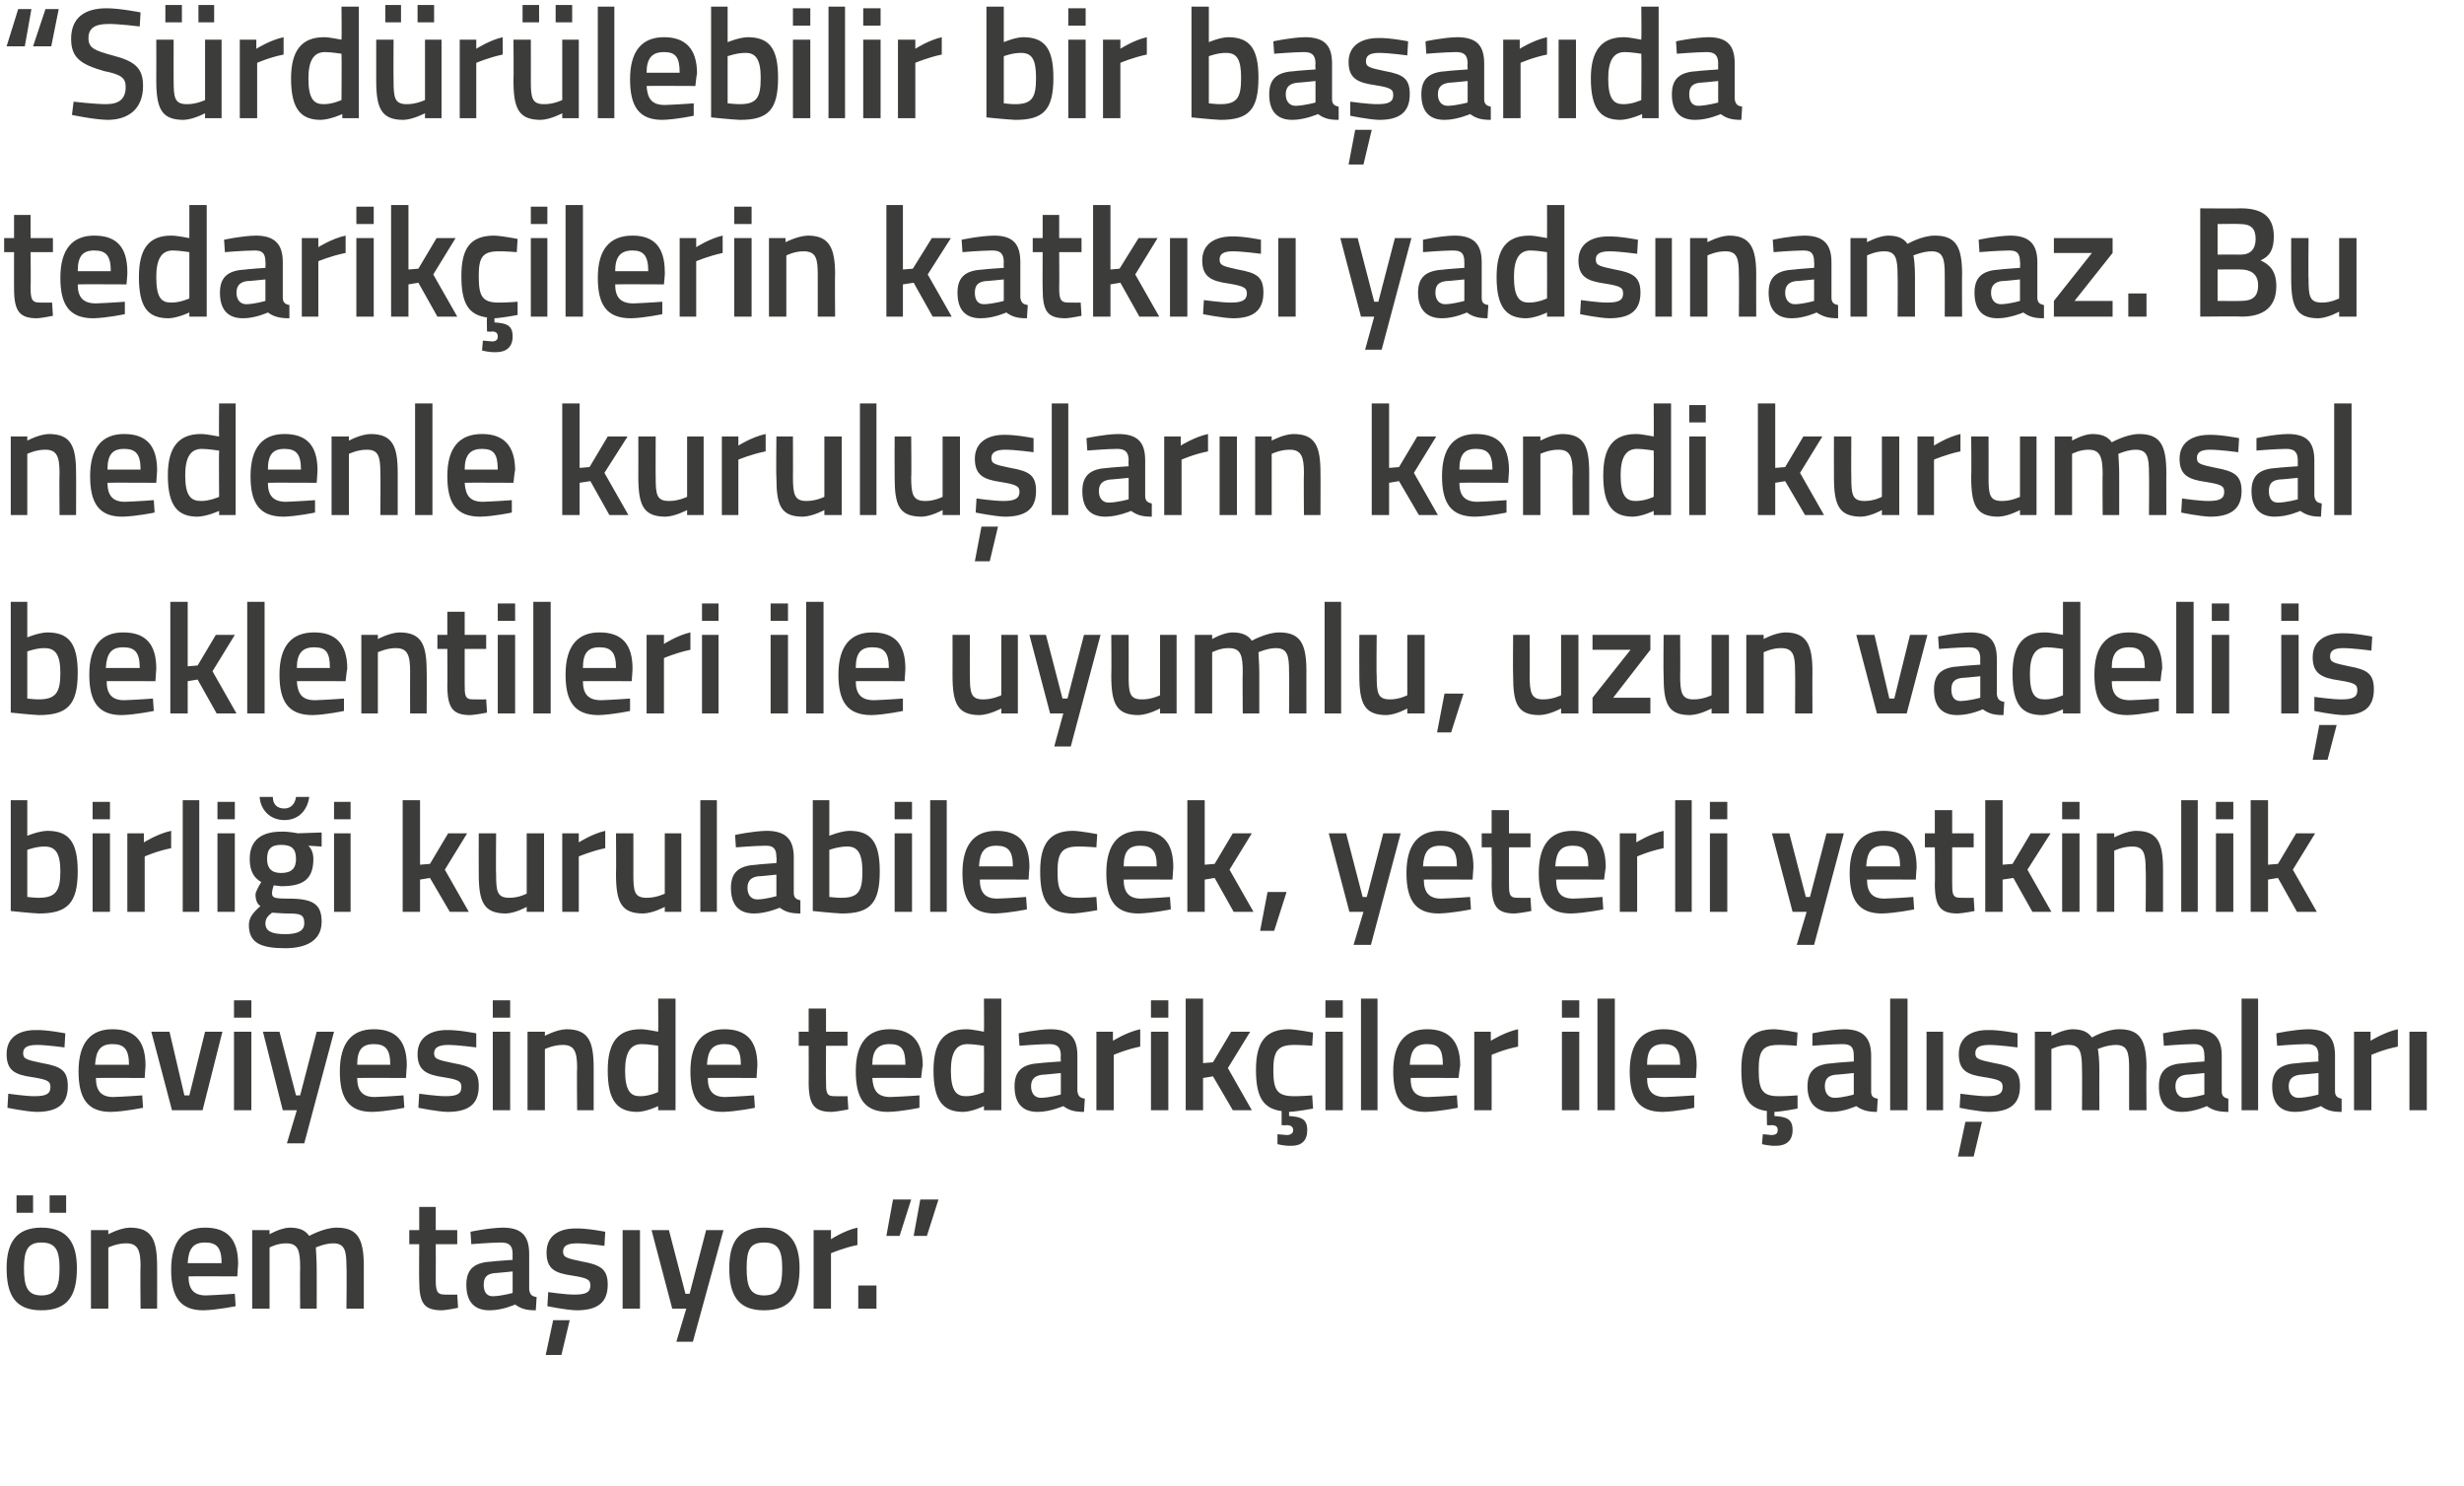 <?xml version="1.0" standalone="no"?><!DOCTYPE svg PUBLIC "-//W3C//DTD SVG 1.1//EN" "http://www.w3.org/Graphics/SVG/1.1/DTD/svg11.dtd"><svg xmlns="http://www.w3.org/2000/svg" version="1.1" width="298px" height="179.75px" viewBox="0 0 298 179.75">  <desc>S rd r lebilir bir ba ar da tedarik ilerin katk s yads namaz Bu nedenle kurulu lar n kendi kurumsal beklentileri i</desc>  <defs/>  <g id="Polygon142402">    <path d="M 0.8 153.4 C 0.8 156.6 1.8 158.5 5 158.5 C 8.3 158.5 9.3 156.6 9.3 153.4 C 9.3 150.4 8.2 148.5 5 148.5 C 1.9 148.5 0.8 150.4 0.8 153.4 Z M 2.9 153.4 C 2.9 151.2 3.4 150.3 5 150.3 C 6.7 150.3 7.2 151.2 7.2 153.4 C 7.2 155.6 6.8 156.7 5 156.7 C 3.3 156.7 2.9 155.6 2.9 153.4 Z M 2 144.6 L 4 144.6 L 4 146.7 L 2 146.7 L 2 144.6 Z M 6 144.6 L 8 144.6 L 8 146.7 L 6 146.7 L 6 144.6 Z M 11 158.3 L 11 148.8 L 13.1 148.8 L 13.1 149.3 C 13.1 149.3 14.48 148.54 15.7 148.5 C 18.4 148.5 19 150 19 153.2 C 19.01 153.16 19 158.3 19 158.3 L 17 158.3 C 17 158.3 16.95 153.22 17 153.2 C 17 151.3 16.7 150.4 15.3 150.4 C 14.16 150.38 13.1 150.9 13.1 150.9 L 13.1 158.3 L 11 158.3 Z M 28.4 156.5 L 28.5 158 C 28.5 158 26.3 158.46 24.6 158.5 C 21.8 158.5 20.7 156.9 20.7 153.6 C 20.7 150.1 22.2 148.5 24.8 148.5 C 27.5 148.5 28.8 149.9 28.8 152.9 C 28.79 152.89 28.7 154.4 28.7 154.4 C 28.7 154.4 22.77 154.37 22.8 154.4 C 22.8 155.9 23.4 156.7 24.9 156.7 C 26.43 156.65 28.4 156.5 28.4 156.5 Z M 26.8 152.8 C 26.8 150.9 26.2 150.3 24.8 150.3 C 23.4 150.3 22.8 151 22.7 152.8 C 22.7 152.8 26.8 152.8 26.8 152.8 Z M 30.5 158.3 L 30.5 148.8 L 32.6 148.8 L 32.6 149.3 C 32.6 149.3 33.91 148.54 35 148.5 C 36.2 148.5 36.9 148.8 37.4 149.5 C 37.4 149.5 39.2 148.5 40.7 148.5 C 43.3 148.5 44 149.9 44 153.2 C 44 153.16 44 158.3 44 158.3 L 41.9 158.3 C 41.9 158.3 41.95 153.22 41.9 153.2 C 41.9 151.3 41.7 150.4 40.3 150.4 C 39.3 150.4 38.2 150.9 38.2 150.9 C 38.2 151.1 38.3 152.4 38.3 153.3 C 38.32 153.33 38.3 158.3 38.3 158.3 L 36.3 158.3 C 36.3 158.3 36.27 153.37 36.3 153.4 C 36.3 151.3 36.1 150.4 34.6 150.4 C 33.57 150.38 32.6 150.9 32.6 150.9 L 32.6 158.3 L 30.5 158.3 Z M 52.7 150.5 C 52.7 150.5 52.72 154.7 52.7 154.7 C 52.7 156.1 52.8 156.6 53.8 156.6 C 54.3 156.62 55.3 156.6 55.3 156.6 L 55.4 158.2 C 55.4 158.2 54.14 158.46 53.5 158.5 C 51.3 158.5 50.7 157.7 50.7 154.9 C 50.67 154.93 50.7 150.5 50.7 150.5 L 49.5 150.5 L 49.5 148.8 L 50.7 148.8 L 50.7 146 L 52.7 146 L 52.7 148.8 L 55.3 148.8 L 55.3 150.5 L 52.7 150.5 Z M 64 156 C 64.1 156.6 64.3 156.8 64.9 156.9 C 64.9 156.9 64.8 158.5 64.8 158.5 C 63.6 158.5 63 158.3 62.3 157.8 C 62.3 157.8 60.8 158.5 59.2 158.5 C 57.3 158.5 56.4 157.4 56.4 155.4 C 56.4 153.4 57.5 152.7 59.5 152.6 C 59.53 152.57 62 152.4 62 152.4 C 62 152.4 61.98 151.68 62 151.7 C 62 150.6 61.5 150.3 60.6 150.3 C 59.32 150.31 57 150.5 57 150.5 L 56.9 149 C 56.9 149 59.01 148.54 60.8 148.5 C 63.1 148.5 64 149.5 64 151.7 C 64 151.7 64 156 64 156 Z M 59.8 154 C 58.9 154.1 58.5 154.5 58.5 155.4 C 58.5 156.2 58.8 156.8 59.6 156.8 C 60.7 156.77 62 156.4 62 156.4 L 62 153.8 C 62 153.8 59.77 154.03 59.8 154 Z M 66 163.9 L 67.9 163.9 L 68.9 159.7 L 66.9 159.7 L 66 163.9 Z M 73.1 150.7 C 73.1 150.7 70.9 150.4 69.8 150.4 C 68.6 150.4 68.1 150.7 68.1 151.4 C 68.1 152.1 68.5 152.2 70.4 152.6 C 72.6 153 73.5 153.5 73.5 155.4 C 73.5 157.7 72.1 158.5 69.7 158.5 C 68.39 158.46 66.2 158 66.2 158 L 66.3 156.3 C 66.3 156.3 68.55 156.62 69.5 156.6 C 70.9 156.6 71.4 156.3 71.4 155.5 C 71.4 154.8 71.1 154.6 69.2 154.3 C 67.1 154 66.1 153.5 66.1 151.5 C 66.1 149.4 67.7 148.6 69.6 148.6 C 71 148.56 73.2 149 73.2 149 L 73.1 150.7 Z M 75.3 148.8 L 77.4 148.8 L 77.4 158.3 L 75.3 158.3 L 75.3 148.8 Z M 80.9 148.8 L 82.9 156.5 L 83.4 156.5 L 85.4 148.8 L 87.5 148.8 L 83.8 162.3 L 81.8 162.3 L 83 158.3 L 81.3 158.3 L 78.8 148.8 L 80.9 148.8 Z M 96.7 153.4 C 96.7 156.6 95.7 158.5 92.4 158.5 C 89.2 158.5 88.2 156.6 88.2 153.4 C 88.2 150.4 89.2 148.5 92.4 148.5 C 95.6 148.5 96.7 150.4 96.7 153.4 Z M 94.6 153.4 C 94.6 151.2 94.1 150.3 92.4 150.3 C 90.7 150.3 90.3 151.2 90.3 153.4 C 90.3 155.6 90.7 156.7 92.4 156.7 C 94.2 156.7 94.6 155.6 94.6 153.4 Z M 98.4 148.8 L 100.5 148.8 L 100.5 149.9 C 100.5 149.9 102.1 148.85 103.7 148.5 C 103.7 148.5 103.7 150.6 103.7 150.6 C 101.98 150.95 100.5 151.6 100.5 151.6 L 100.5 158.3 L 98.4 158.3 L 98.4 148.8 Z M 103.8 155.5 L 106 155.5 L 106 158.3 L 103.8 158.3 L 103.8 155.5 Z M 108 145.1 L 110.2 145.1 L 108.8 149.5 L 107.2 149.5 L 108 145.1 Z M 111.3 145.1 L 113.5 145.1 L 112.1 149.5 L 110.5 149.5 L 111.3 145.1 Z " stroke="none" fill="#3c3c3b"/>  </g>  <g id="Polygon142401">    <path d="M 7.8 126.7 C 7.8 126.7 5.61 126.4 4.5 126.4 C 3.3 126.4 2.8 126.7 2.8 127.4 C 2.8 128.1 3.2 128.2 5.1 128.6 C 7.4 129 8.2 129.5 8.2 131.4 C 8.2 133.7 6.8 134.5 4.4 134.5 C 3.1 134.46 0.9 134 0.9 134 L 1 132.3 C 1 132.3 3.25 132.62 4.2 132.6 C 5.6 132.6 6.1 132.3 6.1 131.5 C 6.1 130.8 5.8 130.6 3.9 130.3 C 1.8 130 0.8 129.5 0.8 127.5 C 0.8 125.4 2.4 124.6 4.3 124.6 C 5.7 124.56 7.9 125 7.9 125 L 7.8 126.7 Z M 17.2 132.5 L 17.3 134 C 17.3 134 15.1 134.46 13.4 134.5 C 10.6 134.5 9.5 132.9 9.5 129.6 C 9.5 126.1 11 124.5 13.6 124.5 C 16.3 124.5 17.6 125.9 17.6 128.9 C 17.59 128.89 17.5 130.4 17.5 130.4 C 17.5 130.4 11.57 130.37 11.6 130.4 C 11.6 131.9 12.2 132.7 13.7 132.7 C 15.23 132.65 17.2 132.5 17.2 132.5 Z M 15.6 128.8 C 15.6 126.9 15 126.3 13.6 126.3 C 12.2 126.3 11.6 127 11.5 128.8 C 11.5 128.8 15.6 128.8 15.6 128.8 Z M 20.5 124.8 L 22.3 132.5 L 22.9 132.5 L 24.8 124.8 L 26.9 124.8 L 24.5 134.3 L 20.8 134.3 L 18.3 124.8 L 20.5 124.8 Z M 28.3 124.8 L 30.4 124.8 L 30.4 134.3 L 28.3 134.3 L 28.3 124.8 Z M 28.3 121 L 30.4 121 L 30.4 123.1 L 28.3 123.1 L 28.3 121 Z M 33.8 124.8 L 35.8 132.5 L 36.3 132.5 L 38.3 124.8 L 40.4 124.8 L 36.8 138.3 L 34.7 138.3 L 35.9 134.3 L 34.2 134.3 L 31.8 124.8 L 33.8 124.8 Z M 48.8 132.5 L 48.9 134 C 48.9 134 46.71 134.46 45 134.5 C 42.2 134.5 41.1 132.9 41.1 129.6 C 41.1 126.1 42.6 124.5 45.2 124.5 C 47.9 124.5 49.2 125.9 49.2 128.9 C 49.19 128.89 49.1 130.4 49.1 130.4 C 49.1 130.4 43.17 130.37 43.2 130.4 C 43.2 131.9 43.8 132.7 45.3 132.7 C 46.84 132.65 48.8 132.5 48.8 132.5 Z M 47.2 128.8 C 47.2 126.9 46.6 126.3 45.2 126.3 C 43.8 126.3 43.2 127 43.2 128.8 C 43.2 128.8 47.2 128.8 47.2 128.8 Z M 57.6 126.7 C 57.6 126.7 55.34 126.4 54.2 126.4 C 53.1 126.4 52.5 126.7 52.5 127.4 C 52.5 128.1 52.9 128.2 54.8 128.6 C 57.1 129 57.9 129.5 57.9 131.4 C 57.9 133.7 56.5 134.5 54.1 134.5 C 52.83 134.46 50.6 134 50.6 134 L 50.7 132.3 C 50.7 132.3 52.98 132.62 53.9 132.6 C 55.3 132.6 55.8 132.3 55.8 131.5 C 55.8 130.8 55.5 130.6 53.6 130.3 C 51.6 130 50.5 129.5 50.5 127.5 C 50.5 125.4 52.2 124.6 54 124.6 C 55.43 124.56 57.6 125 57.6 125 L 57.6 126.7 Z M 59.6 124.8 L 61.7 124.8 L 61.7 134.3 L 59.6 134.3 L 59.6 124.8 Z M 59.6 121 L 61.7 121 L 61.7 123.1 L 59.6 123.1 L 59.6 121 Z M 63.8 134.3 L 63.8 124.8 L 65.9 124.8 L 65.9 125.3 C 65.9 125.3 67.28 124.54 68.5 124.5 C 71.2 124.5 71.8 126 71.8 129.2 C 71.8 129.16 71.8 134.3 71.8 134.3 L 69.8 134.3 C 69.8 134.3 69.75 129.22 69.8 129.2 C 69.8 127.3 69.5 126.4 68.1 126.4 C 66.96 126.38 65.9 126.9 65.9 126.9 L 65.9 134.3 L 63.8 134.3 Z M 81.7 134.3 L 79.6 134.3 L 79.6 133.8 C 79.6 133.8 78.26 134.46 77.1 134.5 C 74.7 134.5 73.5 133.2 73.5 129.5 C 73.5 126.1 74.7 124.5 77.5 124.5 C 78.2 124.5 79.5 124.8 79.6 124.8 C 79.63 124.79 79.6 120.8 79.6 120.8 L 81.7 120.8 L 81.7 134.3 Z M 79.6 132.1 C 79.6 132.1 79.63 126.52 79.6 126.5 C 79.5 126.5 78.4 126.3 77.6 126.3 C 76.2 126.3 75.6 127.4 75.6 129.5 C 75.6 132 76.3 132.6 77.4 132.6 C 78.51 132.62 79.6 132.1 79.6 132.1 Z M 91.2 132.5 L 91.3 134 C 91.3 134 89.1 134.46 87.4 134.5 C 84.6 134.5 83.5 132.9 83.5 129.6 C 83.5 126.1 85 124.5 87.6 124.5 C 90.3 124.5 91.6 125.9 91.6 128.9 C 91.58 128.89 91.5 130.4 91.5 130.4 C 91.5 130.4 85.56 130.37 85.6 130.4 C 85.6 131.9 86.2 132.7 87.7 132.7 C 89.23 132.65 91.2 132.5 91.2 132.5 Z M 89.6 128.8 C 89.6 126.9 89 126.3 87.6 126.3 C 86.2 126.3 85.6 127 85.5 128.8 C 85.5 128.8 89.6 128.8 89.6 128.8 Z M 99.9 126.5 C 99.9 126.5 99.87 130.7 99.9 130.7 C 99.9 132.1 99.9 132.6 100.9 132.6 C 101.45 132.62 102.5 132.6 102.5 132.6 L 102.6 134.2 C 102.6 134.2 101.29 134.46 100.6 134.5 C 98.5 134.5 97.8 133.7 97.8 130.9 C 97.82 130.93 97.8 126.5 97.8 126.5 L 96.6 126.5 L 96.6 124.8 L 97.8 124.8 L 97.8 122 L 99.9 122 L 99.9 124.8 L 102.5 124.8 L 102.5 126.5 L 99.9 126.5 Z M 111.2 132.5 L 111.2 134 C 111.2 134 109.08 134.46 107.4 134.5 C 104.6 134.5 103.5 132.9 103.5 129.6 C 103.5 126.1 105 124.5 107.6 124.5 C 110.2 124.5 111.6 125.9 111.6 128.9 C 111.56 128.89 111.4 130.4 111.4 130.4 C 111.4 130.4 105.54 130.37 105.5 130.4 C 105.6 131.9 106.1 132.7 107.7 132.7 C 109.21 132.65 111.2 132.5 111.2 132.5 Z M 109.5 128.8 C 109.5 126.9 109 126.3 107.6 126.3 C 106.2 126.3 105.5 127 105.5 128.8 C 105.5 128.8 109.5 128.8 109.5 128.8 Z M 121.1 134.3 L 119 134.3 L 119 133.8 C 119 133.8 117.66 134.46 116.5 134.5 C 114.1 134.5 112.9 133.2 112.9 129.5 C 112.9 126.1 114.1 124.5 116.9 124.5 C 117.6 124.5 118.9 124.8 119 124.8 C 119.03 124.79 119 120.8 119 120.8 L 121.1 120.8 L 121.1 134.3 Z M 119 132.1 C 119 132.1 119.03 126.52 119 126.5 C 118.9 126.5 117.8 126.3 117 126.3 C 115.6 126.3 115 127.4 115 129.5 C 115 132 115.7 132.6 116.8 132.6 C 117.9 132.62 119 132.1 119 132.1 Z M 130.3 132 C 130.4 132.6 130.6 132.8 131.2 132.9 C 131.2 132.9 131.1 134.5 131.1 134.5 C 129.9 134.5 129.3 134.3 128.6 133.8 C 128.6 133.8 127 134.5 125.5 134.5 C 123.6 134.5 122.7 133.4 122.7 131.4 C 122.7 129.4 123.8 128.7 125.8 128.6 C 125.81 128.57 128.3 128.4 128.3 128.4 C 128.3 128.4 128.26 127.68 128.3 127.7 C 128.3 126.6 127.8 126.3 126.9 126.3 C 125.6 126.31 123.3 126.5 123.3 126.5 L 123.2 125 C 123.2 125 125.3 124.54 127 124.5 C 129.4 124.5 130.3 125.5 130.3 127.7 C 130.3 127.7 130.3 132 130.3 132 Z M 126.1 130 C 125.2 130.1 124.7 130.5 124.7 131.4 C 124.7 132.2 125.1 132.8 125.9 132.8 C 126.99 132.77 128.3 132.4 128.3 132.4 L 128.3 129.8 C 128.3 129.8 126.06 130.03 126.1 130 Z M 132.6 124.8 L 134.6 124.8 L 134.6 125.9 C 134.6 125.9 136.26 124.85 137.9 124.5 C 137.9 124.5 137.9 126.6 137.9 126.6 C 136.15 126.95 134.7 127.6 134.7 127.6 L 134.7 134.3 L 132.6 134.3 L 132.6 124.8 Z M 139.2 124.8 L 141.3 124.8 L 141.3 134.3 L 139.2 134.3 L 139.2 124.8 Z M 139.2 121 L 141.3 121 L 141.3 123.1 L 139.2 123.1 L 139.2 121 Z M 143.4 134.3 L 143.4 120.8 L 145.5 120.8 L 145.5 128.6 L 146.7 128.5 L 148.9 124.8 L 151.2 124.8 L 148.5 129.2 L 151.4 134.3 L 149.1 134.3 L 146.7 130.2 L 145.5 130.4 L 145.5 134.3 L 143.4 134.3 Z M 156.2 138.6 C 155.35 138.64 154.5 138.4 154.5 138.4 L 154.5 137.2 C 154.5 137.2 155.18 137.25 155.6 137.3 C 156.1 137.3 156.4 137.1 156.4 136.7 C 156.4 136.3 156.1 136.1 155.6 136.1 C 155.58 136.15 155 136.1 155 136.1 C 155 136.1 154.99 134.4 155 134.4 C 152.7 134.1 151.9 132.6 151.9 129.4 C 151.9 126 153.1 124.5 155.9 124.5 C 156.91 124.54 158.8 124.9 158.8 124.9 L 158.7 126.5 C 158.7 126.5 157.17 126.38 156.5 126.4 C 154.5 126.4 154 127.2 154 129.4 C 154 131.8 154.4 132.6 156.5 132.6 C 157.19 132.62 158.7 132.5 158.7 132.5 L 158.8 134.1 C 158.8 134.1 156.85 134.46 155.9 134.5 C 155.9 134.5 155.9 135 155.9 135 C 157.3 135.1 158.1 135.3 158.1 136.7 C 158.1 138 157.4 138.6 156.2 138.6 Z M 160.3 124.8 L 162.4 124.8 L 162.4 134.3 L 160.3 134.3 L 160.3 124.8 Z M 160.3 121 L 162.4 121 L 162.4 123.1 L 160.3 123.1 L 160.3 121 Z M 164.6 120.8 L 166.6 120.8 L 166.6 134.3 L 164.6 134.3 L 164.6 120.8 Z M 176.2 132.5 L 176.3 134 C 176.3 134 174.08 134.46 172.4 134.5 C 169.6 134.5 168.5 132.9 168.5 129.6 C 168.5 126.1 170 124.5 172.6 124.5 C 175.2 124.5 176.6 125.9 176.6 128.9 C 176.57 128.89 176.4 130.4 176.4 130.4 C 176.4 130.4 170.55 130.37 170.6 130.4 C 170.6 131.9 171.1 132.7 172.7 132.7 C 174.22 132.65 176.2 132.5 176.2 132.5 Z M 174.5 128.8 C 174.5 126.9 174 126.3 172.6 126.3 C 171.2 126.3 170.6 127 170.5 128.8 C 170.5 128.8 174.5 128.8 174.5 128.8 Z M 178.3 124.8 L 180.3 124.8 L 180.3 125.9 C 180.3 125.9 181.96 124.85 183.6 124.5 C 183.6 124.5 183.6 126.6 183.6 126.6 C 181.84 126.95 180.4 127.6 180.4 127.6 L 180.4 134.3 L 178.3 134.3 L 178.3 124.8 Z M 188.9 124.8 L 191 124.8 L 191 134.3 L 188.9 134.3 L 188.9 124.8 Z M 188.9 121 L 191 121 L 191 123.1 L 188.9 123.1 L 188.9 121 Z M 193.2 120.8 L 195.3 120.8 L 195.3 134.3 L 193.2 134.3 L 193.2 120.8 Z M 204.9 132.5 L 204.9 134 C 204.9 134 202.73 134.46 201.1 134.5 C 198.2 134.5 197.1 132.9 197.1 129.6 C 197.1 126.1 198.6 124.5 201.2 124.5 C 203.9 124.5 205.2 125.9 205.2 128.9 C 205.22 128.89 205.1 130.4 205.1 130.4 C 205.1 130.4 199.2 130.37 199.2 130.4 C 199.2 131.9 199.8 132.7 201.4 132.7 C 202.87 132.65 204.9 132.5 204.9 132.5 Z M 203.2 128.8 C 203.2 126.9 202.6 126.3 201.2 126.3 C 199.8 126.3 199.2 127 199.2 128.8 C 199.2 128.8 203.2 128.8 203.2 128.8 Z M 214.8 138.6 C 214.02 138.64 213.1 138.4 213.1 138.4 L 213.2 137.2 C 213.2 137.2 213.85 137.25 214.2 137.3 C 214.8 137.3 215 137.1 215 136.7 C 215 136.3 214.8 136.1 214.2 136.1 C 214.25 136.15 213.7 136.1 213.7 136.1 C 213.7 136.1 213.66 134.4 213.7 134.4 C 211.4 134.1 210.6 132.6 210.6 129.4 C 210.6 126 211.7 124.5 214.6 124.5 C 215.58 124.54 217.4 124.9 217.4 124.9 L 217.3 126.5 C 217.3 126.5 215.84 126.38 215.1 126.4 C 213.1 126.4 212.7 127.2 212.7 129.4 C 212.7 131.8 213.1 132.6 215.1 132.6 C 215.86 132.62 217.4 132.5 217.4 132.5 L 217.4 134.1 C 217.4 134.1 215.52 134.46 214.6 134.5 C 214.6 134.5 214.6 135 214.6 135 C 216 135.1 216.8 135.3 216.8 136.7 C 216.8 138 216 138.6 214.8 138.6 Z M 226.3 132 C 226.3 132.6 226.5 132.8 227.1 132.9 C 227.1 132.9 227 134.5 227 134.5 C 225.9 134.5 225.2 134.3 224.5 133.8 C 224.5 133.8 223 134.5 221.5 134.5 C 219.6 134.5 218.6 133.4 218.6 131.4 C 218.6 129.4 219.7 128.7 221.8 128.6 C 221.76 128.57 224.2 128.4 224.2 128.4 C 224.2 128.4 224.21 127.68 224.2 127.7 C 224.2 126.6 223.8 126.3 222.8 126.3 C 221.55 126.31 219.2 126.5 219.2 126.5 L 219.2 125 C 219.2 125 221.24 124.54 223 124.5 C 225.3 124.5 226.3 125.5 226.3 127.7 C 226.3 127.7 226.3 132 226.3 132 Z M 222 130 C 221.1 130.1 220.7 130.5 220.7 131.4 C 220.7 132.2 221.1 132.8 221.9 132.8 C 222.93 132.77 224.2 132.4 224.2 132.4 L 224.2 129.8 C 224.2 129.8 222 130.03 222 130 Z M 228.6 120.8 L 230.7 120.8 L 230.7 134.3 L 228.6 134.3 L 228.6 120.8 Z M 233 124.8 L 235 124.8 L 235 134.3 L 233 134.3 L 233 124.8 Z M 236.8 139.9 L 238.7 139.9 L 239.7 135.7 L 237.7 135.7 L 236.8 139.9 Z M 244 126.7 C 244 126.7 241.72 126.4 240.6 126.4 C 239.4 126.4 238.9 126.7 238.9 127.4 C 238.9 128.1 239.3 128.2 241.2 128.6 C 243.5 129 244.3 129.5 244.3 131.4 C 244.3 133.7 242.9 134.5 240.5 134.5 C 239.21 134.46 237 134 237 134 L 237.1 132.3 C 237.1 132.3 239.37 132.62 240.3 132.6 C 241.7 132.6 242.2 132.3 242.2 131.5 C 242.2 130.8 241.9 130.6 240 130.3 C 237.9 130 236.9 129.5 236.9 127.5 C 236.9 125.4 238.5 124.6 240.4 124.6 C 241.82 124.56 244 125 244 125 L 244 126.7 Z M 246.1 134.3 L 246.1 124.8 L 248.1 124.8 L 248.1 125.3 C 248.1 125.3 249.47 124.54 250.6 124.5 C 251.8 124.5 252.5 124.8 253 125.5 C 253 125.5 254.7 124.5 256.3 124.5 C 258.9 124.5 259.6 125.9 259.6 129.2 C 259.56 129.16 259.6 134.3 259.6 134.3 L 257.5 134.3 C 257.5 134.3 257.51 129.22 257.5 129.2 C 257.5 127.3 257.3 126.4 255.9 126.4 C 254.8 126.4 253.7 126.9 253.7 126.9 C 253.8 127.1 253.9 128.4 253.9 129.3 C 253.88 129.33 253.9 134.3 253.9 134.3 L 251.8 134.3 C 251.8 134.3 251.83 129.37 251.8 129.4 C 251.8 127.3 251.6 126.4 250.2 126.4 C 249.13 126.38 248.1 126.9 248.1 126.9 L 248.1 134.3 L 246.1 134.3 Z M 268.7 132 C 268.7 132.6 269 132.8 269.5 132.9 C 269.5 132.9 269.5 134.5 269.5 134.5 C 268.3 134.5 267.6 134.3 266.9 133.8 C 266.9 133.8 265.4 134.5 263.9 134.5 C 262 134.5 261.1 133.4 261.1 131.4 C 261.1 129.4 262.2 128.7 264.2 128.6 C 264.19 128.57 266.6 128.4 266.6 128.4 C 266.6 128.4 266.64 127.68 266.6 127.7 C 266.6 126.6 266.2 126.3 265.3 126.3 C 263.98 126.31 261.7 126.5 261.7 126.5 L 261.6 125 C 261.6 125 263.68 124.54 265.4 124.5 C 267.7 124.5 268.7 125.5 268.7 127.7 C 268.7 127.7 268.7 132 268.7 132 Z M 264.4 130 C 263.6 130.1 263.1 130.5 263.1 131.4 C 263.1 132.2 263.5 132.8 264.3 132.8 C 265.37 132.77 266.6 132.4 266.6 132.4 L 266.6 129.8 C 266.6 129.8 264.44 130.03 264.4 130 Z M 271.1 120.8 L 273.1 120.8 L 273.1 134.3 L 271.1 134.3 L 271.1 120.8 Z M 282.4 132 C 282.4 132.6 282.7 132.8 283.2 132.9 C 283.2 132.9 283.2 134.5 283.2 134.5 C 282 134.5 281.4 134.3 280.7 133.8 C 280.7 133.8 279.1 134.5 277.6 134.5 C 275.7 134.5 274.8 133.4 274.8 131.4 C 274.8 129.4 275.9 128.7 277.9 128.6 C 277.9 128.57 280.4 128.4 280.4 128.4 C 280.4 128.4 280.35 127.68 280.4 127.7 C 280.4 126.6 279.9 126.3 279 126.3 C 277.69 126.31 275.4 126.5 275.4 126.5 L 275.3 125 C 275.3 125 277.39 124.54 279.1 124.5 C 281.5 124.5 282.4 125.5 282.4 127.7 C 282.4 127.7 282.4 132 282.4 132 Z M 278.2 130 C 277.3 130.1 276.8 130.5 276.8 131.4 C 276.8 132.2 277.2 132.8 278 132.8 C 279.08 132.77 280.4 132.4 280.4 132.4 L 280.4 129.8 C 280.4 129.8 278.15 130.03 278.2 130 Z M 284.7 124.8 L 286.7 124.8 L 286.7 125.9 C 286.7 125.9 288.36 124.85 290 124.5 C 290 124.5 290 126.6 290 126.6 C 288.24 126.95 286.8 127.6 286.8 127.6 L 286.8 134.3 L 284.7 134.3 L 284.7 124.8 Z M 291.4 124.8 L 293.5 124.8 L 293.5 134.3 L 291.4 134.3 L 291.4 124.8 Z " stroke="none" fill="#3c3c3b"/>  </g>  <g id="Polygon142400">    <path d="M 9.4 105.4 C 9.4 109.3 8.1 110.5 4.7 110.5 C 3.72 110.46 1.3 110.2 1.3 110.2 L 1.3 96.8 L 3.3 96.8 L 3.3 101.1 C 3.3 101.1 4.62 100.54 5.7 100.5 C 8.3 100.5 9.4 101.8 9.4 105.4 Z M 7.3 105.4 C 7.3 103.2 6.7 102.4 5.4 102.4 C 4.43 102.38 3.3 102.8 3.3 102.8 L 3.3 108.5 C 3.3 108.5 4.35 108.62 4.7 108.6 C 6.8 108.6 7.3 107.7 7.3 105.4 Z M 11.2 100.8 L 13.3 100.8 L 13.3 110.3 L 11.2 110.3 L 11.2 100.8 Z M 11.2 97 L 13.3 97 L 13.3 99.1 L 11.2 99.1 L 11.2 97 Z M 15.4 100.8 L 17.4 100.8 L 17.4 101.9 C 17.4 101.9 19.06 100.85 20.7 100.5 C 20.7 100.5 20.7 102.6 20.7 102.6 C 18.94 102.95 17.5 103.6 17.5 103.6 L 17.5 110.3 L 15.4 110.3 L 15.4 100.8 Z M 22.1 96.8 L 24.1 96.8 L 24.1 110.3 L 22.1 110.3 L 22.1 96.8 Z M 26.3 100.8 L 28.4 100.8 L 28.4 110.3 L 26.3 110.3 L 26.3 100.8 Z M 26.3 97 L 28.4 97 L 28.4 99.1 L 26.3 99.1 L 26.3 97 Z M 30.1 111.9 C 30.1 111 30.6 110.4 31.5 109.6 C 31.1 109.4 30.9 108.8 30.9 108.2 C 30.9 107.8 31.6 106.7 31.6 106.7 C 30.9 106.3 30.2 105.6 30.2 103.9 C 30.2 101.5 31.8 100.6 34 100.6 C 34.91 100.56 36 100.8 36 100.8 L 38.9 100.7 L 38.9 102.4 C 38.9 102.4 37.34 102.31 37.3 102.3 C 37.6 102.6 37.9 103.1 37.9 103.9 C 37.9 106.5 36.5 107.2 34 107.2 C 33.8 107.2 33.3 107.1 33.1 107.1 C 33.1 107.1 32.9 107.7 32.9 108 C 32.9 108.6 33.1 108.7 34.9 108.7 C 37.9 108.7 38.9 109.4 38.9 111.5 C 38.9 113.8 37 114.7 34.5 114.7 C 31.6 114.7 30.1 114.1 30.1 111.9 Z M 32.9 110.4 C 32.4 110.8 32.1 111.1 32.1 111.7 C 32.1 112.6 32.8 113 34.5 113 C 36 113 36.8 112.6 36.8 111.7 C 36.8 110.6 36.3 110.5 34.8 110.5 C 34.2 110.5 32.9 110.4 32.9 110.4 Z M 35.8 103.9 C 35.8 102.7 35.3 102.2 34 102.2 C 32.8 102.2 32.3 102.7 32.3 103.9 C 32.3 105 32.8 105.6 34 105.6 C 35.3 105.6 35.8 105 35.8 103.9 Z M 33 96.4 C 33 97.3 33.5 97.8 34.4 97.8 C 35.2 97.8 35.7 97.2 35.8 96.4 C 35.8 96.4 37.4 96.4 37.4 96.4 C 37.2 97.9 36.2 99.2 34.4 99.2 C 32.6 99.2 31.5 97.9 31.4 96.4 C 31.4 96.4 33 96.4 33 96.4 Z M 40.4 100.8 L 42.4 100.8 L 42.4 110.3 L 40.4 110.3 L 40.4 100.8 Z M 40.4 97 L 42.4 97 L 42.4 99.1 L 40.4 99.1 L 40.4 97 Z M 48.7 110.3 L 48.7 96.8 L 50.8 96.8 L 50.8 104.6 L 52 104.5 L 54.2 100.8 L 56.5 100.8 L 53.8 105.2 L 56.7 110.3 L 54.4 110.3 L 52 106.2 L 50.8 106.4 L 50.8 110.3 L 48.7 110.3 Z M 65.8 100.8 L 65.8 110.3 L 63.7 110.3 L 63.7 109.7 C 63.7 109.7 62.36 110.46 61.2 110.5 C 58.5 110.5 57.9 109.1 57.9 105.7 C 57.89 105.71 57.9 100.8 57.9 100.8 L 60 100.8 C 60 100.8 59.96 105.73 60 105.7 C 60 107.8 60.1 108.6 61.6 108.6 C 62.72 108.62 63.7 108.1 63.7 108.1 L 63.7 100.8 L 65.8 100.8 Z M 68 100.8 L 70 100.8 L 70 101.9 C 70 101.9 71.63 100.85 73.2 100.5 C 73.2 100.5 73.2 102.6 73.2 102.6 C 71.51 102.95 70 103.6 70 103.6 L 70 110.3 L 68 110.3 L 68 100.8 Z M 82.4 100.8 L 82.4 110.3 L 80.4 110.3 L 80.4 109.7 C 80.4 109.7 79 110.46 77.8 110.5 C 75.1 110.5 74.5 109.1 74.5 105.7 C 74.54 105.71 74.5 100.8 74.5 100.8 L 76.6 100.8 C 76.6 100.8 76.61 105.73 76.6 105.7 C 76.6 107.8 76.7 108.6 78.2 108.6 C 79.36 108.62 80.4 108.1 80.4 108.1 L 80.4 100.8 L 82.4 100.8 Z M 84.7 96.8 L 86.7 96.8 L 86.7 110.3 L 84.7 110.3 L 84.7 96.8 Z M 96 108 C 96 108.6 96.3 108.8 96.8 108.9 C 96.8 108.9 96.8 110.5 96.8 110.5 C 95.6 110.5 95 110.3 94.3 109.8 C 94.3 109.8 92.7 110.5 91.2 110.5 C 89.3 110.5 88.4 109.4 88.4 107.4 C 88.4 105.4 89.5 104.7 91.5 104.6 C 91.5 104.57 93.9 104.4 93.9 104.4 C 93.9 104.4 93.95 103.68 93.9 103.7 C 93.9 102.6 93.5 102.3 92.6 102.3 C 91.29 102.31 89 102.5 89 102.5 L 88.9 101 C 88.9 101 90.98 100.54 92.7 100.5 C 95 100.5 96 101.5 96 103.7 C 96 103.7 96 108 96 108 Z M 91.7 106 C 90.9 106.1 90.4 106.5 90.4 107.4 C 90.4 108.2 90.8 108.8 91.6 108.8 C 92.67 108.77 93.9 108.4 93.9 108.4 L 93.9 105.8 C 93.9 105.8 91.74 106.03 91.7 106 Z M 106.4 105.4 C 106.4 109.3 105.2 110.5 101.8 110.5 C 100.75 110.46 98.3 110.2 98.3 110.2 L 98.3 96.8 L 100.3 96.8 L 100.3 101.1 C 100.3 101.1 101.64 100.54 102.7 100.5 C 105.3 100.5 106.4 101.8 106.4 105.4 Z M 104.3 105.4 C 104.3 103.2 103.7 102.4 102.5 102.4 C 101.45 102.38 100.3 102.8 100.3 102.8 L 100.3 108.5 C 100.3 108.5 101.38 108.62 101.8 108.6 C 103.9 108.6 104.3 107.7 104.3 105.4 Z M 108.2 100.8 L 110.3 100.8 L 110.3 110.3 L 108.2 110.3 L 108.2 100.8 Z M 108.2 97 L 110.3 97 L 110.3 99.1 L 108.2 99.1 L 108.2 97 Z M 112.5 96.8 L 114.5 96.8 L 114.5 110.3 L 112.5 110.3 L 112.5 96.8 Z M 124.1 108.5 L 124.2 110 C 124.2 110 122 110.46 120.3 110.5 C 117.5 110.5 116.4 108.9 116.4 105.6 C 116.4 102.1 117.9 100.5 120.5 100.5 C 123.2 100.5 124.5 101.9 124.5 104.9 C 124.48 104.89 124.4 106.4 124.4 106.4 C 124.4 106.4 118.46 106.37 118.5 106.4 C 118.5 107.9 119.1 108.7 120.6 108.7 C 122.13 108.65 124.1 108.5 124.1 108.5 Z M 122.5 104.8 C 122.5 102.9 121.9 102.3 120.5 102.3 C 119.1 102.3 118.5 103 118.4 104.8 C 118.4 104.8 122.5 104.8 122.5 104.8 Z M 132.7 100.9 L 132.6 102.5 C 132.6 102.5 131.08 102.38 130.4 102.4 C 128.4 102.4 127.9 103.2 127.9 105.4 C 127.9 107.8 128.3 108.6 130.4 108.6 C 131.1 108.62 132.6 108.5 132.6 108.5 L 132.7 110.1 C 132.7 110.1 130.74 110.46 129.8 110.5 C 126.8 110.5 125.8 109 125.8 105.4 C 125.8 102 127 100.5 129.8 100.5 C 130.81 100.54 132.7 100.9 132.7 100.9 Z M 141.5 108.5 L 141.6 110 C 141.6 110 139.41 110.46 137.7 110.5 C 134.9 110.5 133.8 108.9 133.8 105.6 C 133.8 102.1 135.3 100.5 137.9 100.5 C 140.6 100.5 141.9 101.9 141.9 104.9 C 141.9 104.89 141.8 106.4 141.8 106.4 C 141.8 106.4 135.88 106.37 135.9 106.4 C 135.9 107.9 136.5 108.7 138 108.7 C 139.55 108.65 141.5 108.5 141.5 108.5 Z M 139.9 104.8 C 139.9 102.9 139.3 102.3 137.9 102.3 C 136.5 102.3 135.9 103 135.9 104.8 C 135.9 104.8 139.9 104.8 139.9 104.8 Z M 143.6 110.3 L 143.6 96.8 L 145.7 96.8 L 145.7 104.6 L 146.9 104.5 L 149.1 100.8 L 151.4 100.8 L 148.7 105.2 L 151.6 110.3 L 149.2 110.3 L 146.9 106.2 L 145.7 106.4 L 145.7 110.3 L 143.6 110.3 Z M 153.3 107.9 L 155.6 107.9 L 154.1 112.6 L 152.4 112.6 L 153.3 107.9 Z M 162.8 100.8 L 164.8 108.5 L 165.3 108.5 L 167.3 100.8 L 169.4 100.8 L 165.8 114.3 L 163.7 114.3 L 164.9 110.3 L 163.2 110.3 L 160.7 100.8 L 162.8 100.8 Z M 177.8 108.5 L 177.9 110 C 177.9 110 175.7 110.46 174 110.5 C 171.2 110.5 170.1 108.9 170.1 105.6 C 170.1 102.1 171.6 100.5 174.2 100.5 C 176.9 100.5 178.2 101.9 178.2 104.9 C 178.19 104.89 178.1 106.4 178.1 106.4 C 178.1 106.4 172.16 106.37 172.2 106.4 C 172.2 107.9 172.8 108.7 174.3 108.7 C 175.83 108.65 177.8 108.5 177.8 108.5 Z M 176.2 104.8 C 176.2 102.9 175.6 102.3 174.2 102.3 C 172.8 102.3 172.2 103 172.1 104.8 C 172.1 104.8 176.2 104.8 176.2 104.8 Z M 182.5 102.5 C 182.5 102.5 182.48 106.7 182.5 106.7 C 182.5 108.1 182.5 108.6 183.5 108.6 C 184.06 108.62 185.1 108.6 185.1 108.6 L 185.2 110.2 C 185.2 110.2 183.91 110.46 183.2 110.5 C 181.1 110.5 180.4 109.7 180.4 106.9 C 180.43 106.93 180.4 102.5 180.4 102.5 L 179.2 102.5 L 179.2 100.8 L 180.4 100.8 L 180.4 98 L 182.5 98 L 182.5 100.8 L 185.1 100.8 L 185.1 102.5 L 182.5 102.5 Z M 193.8 108.5 L 193.9 110 C 193.9 110 191.69 110.46 190 110.5 C 187.2 110.5 186.1 108.9 186.1 105.6 C 186.1 102.1 187.6 100.5 190.2 100.5 C 192.9 100.5 194.2 101.9 194.2 104.9 C 194.18 104.89 194 106.4 194 106.4 C 194 106.4 188.16 106.37 188.2 106.4 C 188.2 107.9 188.7 108.7 190.3 108.7 C 191.82 108.65 193.8 108.5 193.8 108.5 Z M 192.1 104.8 C 192.1 102.9 191.6 102.3 190.2 102.3 C 188.8 102.3 188.2 103 188.1 104.8 C 188.1 104.8 192.1 104.8 192.1 104.8 Z M 195.9 100.8 L 197.9 100.8 L 197.9 101.9 C 197.9 101.9 199.56 100.85 201.2 100.5 C 201.2 100.5 201.2 102.6 201.2 102.6 C 199.45 102.95 198 103.6 198 103.6 L 198 110.3 L 195.9 110.3 L 195.9 100.8 Z M 202.6 96.8 L 204.6 96.8 L 204.6 110.3 L 202.6 110.3 L 202.6 96.8 Z M 206.8 100.8 L 208.9 100.8 L 208.9 110.3 L 206.8 110.3 L 206.8 100.8 Z M 206.8 97 L 208.9 97 L 208.9 99.1 L 206.8 99.1 L 206.8 97 Z M 216.4 100.8 L 218.4 108.5 L 218.9 108.5 L 220.9 100.8 L 223 100.8 L 219.4 114.3 L 217.3 114.3 L 218.5 110.3 L 216.8 110.3 L 214.3 100.8 L 216.4 100.8 Z M 231.4 108.5 L 231.5 110 C 231.5 110 229.3 110.46 227.6 110.5 C 224.8 110.5 223.7 108.9 223.7 105.6 C 223.7 102.1 225.2 100.5 227.8 100.5 C 230.5 100.5 231.8 101.9 231.8 104.9 C 231.79 104.89 231.7 106.4 231.7 106.4 C 231.7 106.4 225.77 106.37 225.8 106.4 C 225.8 107.9 226.4 108.7 227.9 108.7 C 229.43 108.65 231.4 108.5 231.4 108.5 Z M 229.8 104.8 C 229.8 102.9 229.2 102.3 227.8 102.3 C 226.4 102.3 225.8 103 225.7 104.8 C 225.7 104.8 229.8 104.8 229.8 104.8 Z M 236.1 102.5 C 236.1 102.5 236.09 106.7 236.1 106.7 C 236.1 108.1 236.1 108.6 237.1 108.6 C 237.66 108.62 238.7 108.6 238.7 108.6 L 238.8 110.2 C 238.8 110.2 237.51 110.46 236.8 110.5 C 234.7 110.5 234 109.7 234 106.9 C 234.04 106.93 234 102.5 234 102.5 L 232.8 102.5 L 232.8 100.8 L 234 100.8 L 234 98 L 236.1 98 L 236.1 100.8 L 238.7 100.8 L 238.7 102.5 L 236.1 102.5 Z M 240.1 110.3 L 240.1 96.8 L 242.2 96.8 L 242.2 104.6 L 243.4 104.5 L 245.6 100.8 L 248 100.8 L 245.2 105.2 L 248.1 110.3 L 245.8 110.3 L 243.5 106.2 L 242.2 106.4 L 242.2 110.3 L 240.1 110.3 Z M 249.4 100.8 L 251.5 100.8 L 251.5 110.3 L 249.4 110.3 L 249.4 100.8 Z M 249.4 97 L 251.5 97 L 251.5 99.1 L 249.4 99.1 L 249.4 97 Z M 253.6 110.3 L 253.6 100.8 L 255.7 100.8 L 255.7 101.3 C 255.7 101.3 257.08 100.54 258.3 100.5 C 261 100.5 261.6 102 261.6 105.2 C 261.6 105.16 261.6 110.3 261.6 110.3 L 259.5 110.3 C 259.5 110.3 259.55 105.22 259.5 105.2 C 259.5 103.3 259.3 102.4 257.9 102.4 C 256.76 102.38 255.7 102.9 255.7 102.9 L 255.7 110.3 L 253.6 110.3 Z M 263.8 96.8 L 265.8 96.8 L 265.8 110.3 L 263.8 110.3 L 263.8 96.8 Z M 268 100.8 L 270.1 100.8 L 270.1 110.3 L 268 110.3 L 268 100.8 Z M 268 97 L 270.1 97 L 270.1 99.1 L 268 99.1 L 268 97 Z M 272.2 110.3 L 272.2 96.8 L 274.3 96.8 L 274.3 104.6 L 275.5 104.5 L 277.7 100.8 L 280 100.8 L 277.3 105.2 L 280.2 110.3 L 277.8 110.3 L 275.5 106.2 L 274.3 106.4 L 274.3 110.3 L 272.2 110.3 Z " stroke="none" fill="#3c3c3b"/>  </g>  <g id="Polygon142399">    <path d="M 9.4 81.4 C 9.4 85.3 8.1 86.5 4.7 86.5 C 3.72 86.46 1.3 86.2 1.3 86.2 L 1.3 72.8 L 3.3 72.8 L 3.3 77.1 C 3.3 77.1 4.62 76.54 5.7 76.5 C 8.3 76.5 9.4 77.8 9.4 81.4 Z M 7.3 81.4 C 7.3 79.2 6.7 78.4 5.4 78.4 C 4.43 78.38 3.3 78.8 3.3 78.8 L 3.3 84.5 C 3.3 84.5 4.35 84.62 4.7 84.6 C 6.8 84.6 7.3 83.7 7.3 81.4 Z M 18.5 84.5 L 18.6 86 C 18.6 86 16.4 86.46 14.7 86.5 C 11.9 86.5 10.8 84.9 10.8 81.6 C 10.8 78.1 12.3 76.5 14.9 76.5 C 17.6 76.5 18.9 77.9 18.9 80.9 C 18.89 80.89 18.8 82.4 18.8 82.4 C 18.8 82.4 12.86 82.37 12.9 82.4 C 12.9 83.9 13.5 84.7 15 84.7 C 16.53 84.65 18.5 84.5 18.5 84.5 Z M 16.9 80.8 C 16.9 78.9 16.3 78.3 14.9 78.3 C 13.5 78.3 12.9 79 12.8 80.8 C 12.8 80.8 16.9 80.8 16.9 80.8 Z M 20.6 86.3 L 20.6 72.8 L 22.7 72.8 L 22.7 80.6 L 23.9 80.5 L 26.1 76.8 L 28.4 76.8 L 25.7 81.2 L 28.6 86.3 L 26.2 86.3 L 23.9 82.2 L 22.7 82.4 L 22.7 86.3 L 20.6 86.3 Z M 29.9 72.8 L 32 72.8 L 32 86.3 L 29.9 86.3 L 29.9 72.8 Z M 41.6 84.5 L 41.6 86 C 41.6 86 39.47 86.46 37.8 86.5 C 34.9 86.5 33.8 84.9 33.8 81.6 C 33.8 78.1 35.3 76.5 38 76.5 C 40.6 76.5 42 77.9 42 80.9 C 41.96 80.89 41.8 82.4 41.8 82.4 C 41.8 82.4 35.93 82.37 35.9 82.4 C 36 83.9 36.5 84.7 38.1 84.7 C 39.6 84.65 41.6 84.5 41.6 84.5 Z M 39.9 80.8 C 39.9 78.9 39.4 78.3 38 78.3 C 36.6 78.3 35.9 79 35.9 80.8 C 35.9 80.8 39.9 80.8 39.9 80.8 Z M 43.7 86.3 L 43.7 76.8 L 45.7 76.8 L 45.7 77.3 C 45.7 77.3 47.11 76.54 48.3 76.5 C 51 76.5 51.6 78 51.6 81.2 C 51.63 81.16 51.6 86.3 51.6 86.3 L 49.6 86.3 C 49.6 86.3 49.58 81.22 49.6 81.2 C 49.6 79.3 49.3 78.4 47.9 78.4 C 46.79 78.38 45.7 78.9 45.7 78.9 L 45.7 86.3 L 43.7 86.3 Z M 56.2 78.5 C 56.2 78.5 56.19 82.7 56.2 82.7 C 56.2 84.1 56.2 84.6 57.2 84.6 C 57.76 84.62 58.8 84.6 58.8 84.6 L 58.9 86.2 C 58.9 86.2 57.61 86.46 56.9 86.5 C 54.8 86.5 54.1 85.7 54.1 82.9 C 54.13 82.93 54.1 78.5 54.1 78.5 L 52.9 78.5 L 52.9 76.8 L 54.1 76.8 L 54.1 74 L 56.2 74 L 56.2 76.8 L 58.8 76.8 L 58.8 78.5 L 56.2 78.5 Z M 60.2 76.8 L 62.3 76.8 L 62.3 86.3 L 60.2 86.3 L 60.2 76.8 Z M 60.2 73 L 62.3 73 L 62.3 75.1 L 60.2 75.1 L 60.2 73 Z M 64.5 72.8 L 66.6 72.8 L 66.6 86.3 L 64.5 86.3 L 64.5 72.8 Z M 76.2 84.5 L 76.2 86 C 76.2 86 74.03 86.46 72.4 86.5 C 69.5 86.5 68.4 84.9 68.4 81.6 C 68.4 78.1 69.9 76.5 72.5 76.5 C 75.2 76.5 76.5 77.9 76.5 80.9 C 76.52 80.89 76.4 82.4 76.4 82.4 C 76.4 82.4 70.5 82.37 70.5 82.4 C 70.5 83.9 71.1 84.7 72.7 84.7 C 74.16 84.65 76.2 84.5 76.2 84.5 Z M 74.5 80.8 C 74.5 78.9 73.9 78.3 72.5 78.3 C 71.1 78.3 70.5 79 70.5 80.8 C 70.5 80.8 74.5 80.8 74.5 80.8 Z M 78.2 76.8 L 80.3 76.8 L 80.3 77.9 C 80.3 77.9 81.9 76.85 83.5 76.5 C 83.5 76.5 83.5 78.6 83.5 78.6 C 81.79 78.95 80.3 79.6 80.3 79.6 L 80.3 86.3 L 78.2 86.3 L 78.2 76.8 Z M 84.9 76.8 L 86.9 76.8 L 86.9 86.3 L 84.9 86.3 L 84.9 76.8 Z M 84.9 73 L 86.9 73 L 86.9 75.1 L 84.9 75.1 L 84.9 73 Z M 93.2 76.8 L 95.3 76.8 L 95.3 86.3 L 93.2 86.3 L 93.2 76.8 Z M 93.2 73 L 95.3 73 L 95.3 75.1 L 93.2 75.1 L 93.2 73 Z M 97.5 72.8 L 99.6 72.8 L 99.6 86.3 L 97.5 86.3 L 97.5 72.8 Z M 109.2 84.5 L 109.2 86 C 109.2 86 107.02 86.46 105.4 86.5 C 102.5 86.5 101.4 84.9 101.4 81.6 C 101.4 78.1 102.9 76.5 105.5 76.5 C 108.2 76.5 109.5 77.9 109.5 80.9 C 109.51 80.89 109.4 82.4 109.4 82.4 C 109.4 82.4 103.49 82.37 103.5 82.4 C 103.5 83.9 104.1 84.7 105.7 84.7 C 107.16 84.65 109.2 84.5 109.2 84.5 Z M 107.5 80.8 C 107.5 78.9 106.9 78.3 105.5 78.3 C 104.1 78.3 103.5 79 103.5 80.8 C 103.5 80.8 107.5 80.8 107.5 80.8 Z M 123.1 76.8 L 123.1 86.3 L 121.1 86.3 L 121.1 85.7 C 121.1 85.7 119.68 86.46 118.5 86.5 C 115.8 86.5 115.2 85.1 115.2 81.7 C 115.21 81.71 115.2 76.8 115.2 76.8 L 117.3 76.8 C 117.3 76.8 117.28 81.73 117.3 81.7 C 117.3 83.8 117.4 84.6 118.9 84.6 C 120.04 84.62 121.1 84.1 121.1 84.1 L 121.1 76.8 L 123.1 76.8 Z M 126.5 76.8 L 128.5 84.5 L 129.1 84.5 L 131.1 76.8 L 133.1 76.8 L 129.5 90.3 L 127.5 90.3 L 128.6 86.3 L 127 86.3 L 124.5 76.8 L 126.5 76.8 Z M 142.3 76.8 L 142.3 86.3 L 140.3 86.3 L 140.3 85.7 C 140.3 85.7 138.9 86.46 137.7 86.5 C 135 86.5 134.4 85.1 134.4 81.7 C 134.44 81.71 134.4 76.8 134.4 76.8 L 136.5 76.8 C 136.5 76.8 136.51 81.73 136.5 81.7 C 136.5 83.8 136.6 84.6 138.1 84.6 C 139.27 84.62 140.3 84.1 140.3 84.1 L 140.3 76.8 L 142.3 76.8 Z M 144.5 86.3 L 144.5 76.8 L 146.6 76.8 L 146.6 77.3 C 146.6 77.3 147.9 76.54 149 76.5 C 150.2 76.5 150.9 76.8 151.4 77.5 C 151.4 77.5 153.2 76.5 154.7 76.5 C 157.3 76.5 158 77.9 158 81.2 C 157.99 81.16 158 86.3 158 86.3 L 155.9 86.3 C 155.9 86.3 155.94 81.22 155.9 81.2 C 155.9 79.3 155.7 78.4 154.3 78.4 C 153.3 78.4 152.2 78.9 152.2 78.9 C 152.2 79.1 152.3 80.4 152.3 81.3 C 152.31 81.33 152.3 86.3 152.3 86.3 L 150.3 86.3 C 150.3 86.3 150.26 81.37 150.3 81.4 C 150.3 79.3 150.1 78.4 148.6 78.4 C 147.56 78.38 146.6 78.9 146.6 78.9 L 146.6 86.3 L 144.5 86.3 Z M 160.2 72.8 L 162.2 72.8 L 162.2 86.3 L 160.2 86.3 L 160.2 72.8 Z M 172.3 76.8 L 172.3 86.3 L 170.2 86.3 L 170.2 85.7 C 170.2 85.7 168.85 86.46 167.7 86.5 C 165 86.5 164.4 85.1 164.4 81.7 C 164.38 81.71 164.4 76.8 164.4 76.8 L 166.5 76.8 C 166.5 76.8 166.45 81.73 166.5 81.7 C 166.5 83.8 166.6 84.6 168.1 84.6 C 169.21 84.62 170.2 84.1 170.2 84.1 L 170.2 76.8 L 172.3 76.8 Z M 174.7 83.9 L 177 83.9 L 175.5 88.6 L 173.8 88.6 L 174.7 83.9 Z M 190.9 76.8 L 190.9 86.3 L 188.8 86.3 L 188.8 85.7 C 188.8 85.7 187.43 86.46 186.2 86.5 C 183.5 86.5 183 85.1 183 81.7 C 182.96 81.71 183 76.8 183 76.8 L 185 76.8 C 185 76.8 185.03 81.73 185 81.7 C 185 83.8 185.2 84.6 186.6 84.6 C 187.79 84.62 188.8 84.1 188.8 84.1 L 188.8 76.8 L 190.9 76.8 Z M 192.6 76.8 L 199.6 76.8 L 199.6 78.6 L 195.1 84.4 L 199.6 84.4 L 199.6 86.3 L 192.6 86.3 L 192.6 84.4 L 197.2 78.6 L 192.6 78.6 L 192.6 76.8 Z M 209.1 76.8 L 209.1 86.3 L 207 86.3 L 207 85.7 C 207 85.7 205.62 86.46 204.4 86.5 C 201.7 86.5 201.2 85.1 201.2 81.7 C 201.16 81.71 201.2 76.8 201.2 76.8 L 203.2 76.8 C 203.2 76.8 203.23 81.73 203.2 81.7 C 203.2 83.8 203.4 84.6 204.8 84.6 C 205.98 84.62 207 84.1 207 84.1 L 207 76.8 L 209.1 76.8 Z M 211.2 86.3 L 211.2 76.8 L 213.3 76.8 L 213.3 77.3 C 213.3 77.3 214.66 76.54 215.9 76.5 C 218.5 76.5 219.2 78 219.2 81.2 C 219.18 81.16 219.2 86.3 219.2 86.3 L 217.1 86.3 C 217.1 86.3 217.13 81.22 217.1 81.2 C 217.1 79.3 216.9 78.4 215.4 78.4 C 214.34 78.38 213.3 78.9 213.3 78.9 L 213.3 86.3 L 211.2 86.3 Z M 226.7 76.8 L 228.5 84.5 L 229.1 84.5 L 231 76.8 L 233.1 76.8 L 230.6 86.3 L 227 86.3 L 224.5 76.8 L 226.7 76.8 Z M 241.5 84 C 241.6 84.6 241.8 84.8 242.4 84.9 C 242.4 84.9 242.3 86.5 242.3 86.5 C 241.1 86.5 240.5 86.3 239.8 85.8 C 239.8 85.8 238.3 86.5 236.7 86.5 C 234.8 86.5 233.9 85.4 233.9 83.4 C 233.9 81.4 235 80.7 237 80.6 C 237.03 80.57 239.5 80.4 239.5 80.4 C 239.5 80.4 239.48 79.68 239.5 79.7 C 239.5 78.6 239 78.3 238.1 78.3 C 236.82 78.31 234.5 78.5 234.5 78.5 L 234.4 77 C 234.4 77 236.51 76.54 238.3 76.5 C 240.6 76.5 241.5 77.5 241.5 79.7 C 241.5 79.7 241.5 84 241.5 84 Z M 237.3 82 C 236.4 82.1 236 82.5 236 83.4 C 236 84.2 236.3 84.8 237.1 84.8 C 238.2 84.77 239.5 84.4 239.5 84.4 L 239.5 81.8 C 239.5 81.8 237.27 82.03 237.3 82 Z M 251.6 86.3 L 249.5 86.3 L 249.5 85.8 C 249.5 85.8 248.13 86.46 247 86.5 C 244.5 86.5 243.4 85.2 243.4 81.5 C 243.4 78.1 244.6 76.5 247.3 76.5 C 248.1 76.5 249.4 76.8 249.5 76.8 C 249.49 76.79 249.5 72.8 249.5 72.8 L 251.6 72.8 L 251.6 86.3 Z M 249.5 84.1 C 249.5 84.1 249.49 78.52 249.5 78.5 C 249.4 78.5 248.3 78.3 247.5 78.3 C 246.1 78.3 245.5 79.4 245.5 81.5 C 245.5 84 246.1 84.6 247.3 84.6 C 248.37 84.62 249.5 84.1 249.5 84.1 Z M 261.1 84.5 L 261.1 86 C 261.1 86 258.96 86.46 257.3 86.5 C 254.4 86.5 253.3 84.9 253.3 81.6 C 253.3 78.1 254.8 76.5 257.5 76.5 C 260.1 76.5 261.5 77.9 261.5 80.9 C 261.45 80.89 261.3 82.4 261.3 82.4 C 261.3 82.4 255.43 82.37 255.4 82.4 C 255.4 83.9 256 84.7 257.6 84.7 C 259.09 84.65 261.1 84.5 261.1 84.5 Z M 259.4 80.8 C 259.4 78.9 258.8 78.3 257.5 78.3 C 256.1 78.3 255.4 79 255.4 80.8 C 255.4 80.8 259.4 80.8 259.4 80.8 Z M 263.2 72.8 L 265.3 72.8 L 265.3 86.3 L 263.2 86.3 L 263.2 72.8 Z M 267.5 76.8 L 269.6 76.8 L 269.6 86.3 L 267.5 86.3 L 267.5 76.8 Z M 267.5 73 L 269.6 73 L 269.6 75.1 L 267.5 75.1 L 267.5 73 Z M 275.9 76.8 L 278 76.8 L 278 86.3 L 275.9 86.3 L 275.9 76.8 Z M 275.9 73 L 278 73 L 278 75.1 L 275.9 75.1 L 275.9 73 Z M 279.7 91.9 L 281.5 91.9 L 282.6 87.7 L 280.5 87.7 L 279.7 91.9 Z M 286.8 78.7 C 286.8 78.7 284.58 78.4 283.4 78.4 C 282.3 78.4 281.8 78.7 281.8 79.4 C 281.8 80.1 282.2 80.2 284.1 80.6 C 286.3 81 287.1 81.5 287.1 83.4 C 287.1 85.7 285.7 86.5 283.4 86.5 C 282.08 86.46 279.9 86 279.9 86 L 279.9 84.3 C 279.9 84.3 282.23 84.62 283.2 84.6 C 284.6 84.6 285.1 84.3 285.1 83.5 C 285.1 82.8 284.8 82.6 282.9 82.3 C 280.8 82 279.7 81.5 279.7 79.5 C 279.7 77.4 281.4 76.6 283.3 76.6 C 284.68 76.56 286.9 77 286.9 77 L 286.8 78.7 Z " stroke="none" fill="#3c3c3b"/>  </g>  <g id="Polygon142398">    <path d="M 1.3 62.3 L 1.3 52.8 L 3.3 52.8 L 3.3 53.3 C 3.3 53.3 4.69 52.54 5.9 52.5 C 8.6 52.5 9.2 54 9.2 57.2 C 9.22 57.16 9.2 62.3 9.2 62.3 L 7.2 62.3 C 7.2 62.3 7.16 57.22 7.2 57.2 C 7.2 55.3 6.9 54.4 5.5 54.4 C 4.37 54.38 3.3 54.9 3.3 54.9 L 3.3 62.3 L 1.3 62.3 Z M 18.6 60.5 L 18.7 62 C 18.7 62 16.51 62.46 14.8 62.5 C 12 62.5 10.9 60.9 10.9 57.6 C 10.9 54.1 12.4 52.5 15 52.5 C 17.7 52.5 19 53.9 19 56.9 C 19 56.89 18.9 58.4 18.9 58.4 C 18.9 58.4 12.98 58.37 13 58.4 C 13 59.9 13.6 60.7 15.1 60.7 C 16.64 60.65 18.6 60.5 18.6 60.5 Z M 17 56.8 C 17 54.9 16.4 54.3 15 54.3 C 13.6 54.3 13 55 13 56.8 C 13 56.8 17 56.8 17 56.8 Z M 28.5 62.3 L 26.5 62.3 L 26.5 61.8 C 26.5 61.8 25.09 62.46 23.9 62.5 C 21.5 62.5 20.3 61.2 20.3 57.5 C 20.3 54.1 21.6 52.5 24.3 52.5 C 25.1 52.5 26.3 52.8 26.5 52.8 C 26.46 52.79 26.5 48.8 26.5 48.8 L 28.5 48.8 L 28.5 62.3 Z M 26.5 60.1 C 26.5 60.1 26.46 54.52 26.5 54.5 C 26.3 54.5 25.2 54.3 24.4 54.3 C 23 54.3 22.4 55.4 22.4 57.5 C 22.4 60 23.1 60.6 24.3 60.6 C 25.34 60.62 26.5 60.1 26.5 60.1 Z M 38.1 60.5 L 38.1 62 C 38.1 62 35.93 62.46 34.3 62.5 C 31.4 62.5 30.3 60.9 30.3 57.6 C 30.3 54.1 31.8 52.5 34.4 52.5 C 37.1 52.5 38.4 53.9 38.4 56.9 C 38.42 56.89 38.3 58.4 38.3 58.4 C 38.3 58.4 32.39 58.37 32.4 58.4 C 32.4 59.9 33 60.7 34.6 60.7 C 36.06 60.65 38.1 60.5 38.1 60.5 Z M 36.4 56.8 C 36.4 54.9 35.8 54.3 34.4 54.3 C 33 54.3 32.4 55 32.4 56.8 C 32.4 56.8 36.4 56.8 36.4 56.8 Z M 40.1 62.3 L 40.1 52.8 L 42.2 52.8 L 42.2 53.3 C 42.2 53.3 43.57 52.54 44.8 52.5 C 47.5 52.5 48.1 54 48.1 57.2 C 48.1 57.16 48.1 62.3 48.1 62.3 L 46 62.3 C 46 62.3 46.04 57.22 46 57.2 C 46 55.3 45.8 54.4 44.4 54.4 C 43.25 54.38 42.2 54.9 42.2 54.9 L 42.2 62.3 L 40.1 62.3 Z M 50.2 48.8 L 52.3 48.8 L 52.3 62.3 L 50.2 62.3 L 50.2 48.8 Z M 61.9 60.5 L 61.9 62 C 61.9 62 59.77 62.46 58.1 62.5 C 55.2 62.5 54.1 60.9 54.1 57.6 C 54.1 54.1 55.6 52.5 58.3 52.5 C 60.9 52.5 62.3 53.9 62.3 56.9 C 62.25 56.89 62.1 58.4 62.1 58.4 C 62.1 58.4 56.23 58.37 56.2 58.4 C 56.3 59.9 56.8 60.7 58.4 60.7 C 59.9 60.65 61.9 60.5 61.9 60.5 Z M 60.2 56.8 C 60.2 54.9 59.7 54.3 58.3 54.3 C 56.9 54.3 56.2 55 56.2 56.8 C 56.2 56.8 60.2 56.8 60.2 56.8 Z M 68 62.3 L 68 48.8 L 70.1 48.8 L 70.1 56.6 L 71.3 56.5 L 73.5 52.8 L 75.9 52.8 L 73.1 57.2 L 76 62.3 L 73.7 62.3 L 71.4 58.2 L 70.1 58.4 L 70.1 62.3 L 68 62.3 Z M 85.1 52.8 L 85.1 62.3 L 83.1 62.3 L 83.1 61.7 C 83.1 61.7 81.68 62.46 80.5 62.5 C 77.8 62.5 77.2 61.1 77.2 57.7 C 77.21 57.71 77.2 52.8 77.2 52.8 L 79.3 52.8 C 79.3 52.8 79.28 57.73 79.3 57.7 C 79.3 59.8 79.4 60.6 80.9 60.6 C 82.04 60.62 83.1 60.1 83.1 60.1 L 83.1 52.8 L 85.1 52.8 Z M 87.3 52.8 L 89.3 52.8 L 89.3 53.9 C 89.3 53.9 90.94 52.85 92.6 52.5 C 92.6 52.5 92.6 54.6 92.6 54.6 C 90.83 54.95 89.3 55.6 89.3 55.6 L 89.3 62.3 L 87.3 62.3 L 87.3 52.8 Z M 101.8 52.8 L 101.8 62.3 L 99.7 62.3 L 99.7 61.7 C 99.7 61.7 98.32 62.46 97.1 62.5 C 94.4 62.5 93.9 61.1 93.9 57.7 C 93.85 57.71 93.9 52.8 93.9 52.8 L 95.9 52.8 C 95.9 52.8 95.92 57.73 95.9 57.7 C 95.9 59.8 96.1 60.6 97.5 60.6 C 98.68 60.62 99.7 60.1 99.7 60.1 L 99.7 52.8 L 101.8 52.8 Z M 104 48.8 L 106 48.8 L 106 62.3 L 104 62.3 L 104 48.8 Z M 116.1 52.8 L 116.1 62.3 L 114 62.3 L 114 61.7 C 114 61.7 112.64 62.46 111.5 62.5 C 108.7 62.5 108.2 61.1 108.2 57.7 C 108.18 57.71 108.2 52.8 108.2 52.8 L 110.2 52.8 C 110.2 52.8 110.25 57.73 110.2 57.7 C 110.2 59.8 110.4 60.6 111.9 60.6 C 113 60.62 114 60.1 114 60.1 L 114 52.8 L 116.1 52.8 Z M 117.9 67.9 L 119.7 67.9 L 120.7 63.7 L 118.7 63.7 L 117.9 67.9 Z M 125 54.7 C 125 54.7 122.74 54.4 121.6 54.4 C 120.5 54.4 119.9 54.7 119.9 55.4 C 119.9 56.1 120.3 56.2 122.2 56.6 C 124.5 57 125.3 57.5 125.3 59.4 C 125.3 61.7 123.9 62.5 121.5 62.5 C 120.23 62.46 118 62 118 62 L 118.1 60.3 C 118.1 60.3 120.38 60.62 121.4 60.6 C 122.7 60.6 123.3 60.3 123.3 59.5 C 123.3 58.8 122.9 58.6 121 58.3 C 119 58 117.9 57.5 117.9 55.5 C 117.9 53.4 119.6 52.6 121.4 52.6 C 122.83 52.56 125 53 125 53 L 125 54.7 Z M 127.2 48.8 L 129.2 48.8 L 129.2 62.3 L 127.2 62.3 L 127.2 48.8 Z M 138.5 60 C 138.5 60.6 138.8 60.8 139.3 60.9 C 139.3 60.9 139.3 62.5 139.3 62.5 C 138.1 62.5 137.5 62.3 136.8 61.8 C 136.8 61.8 135.2 62.5 133.7 62.5 C 131.8 62.5 130.9 61.4 130.9 59.4 C 130.9 57.4 132 56.7 134 56.6 C 134.01 56.57 136.5 56.4 136.5 56.4 C 136.5 56.4 136.46 55.68 136.5 55.7 C 136.5 54.6 136 54.3 135.1 54.3 C 133.8 54.31 131.5 54.5 131.5 54.5 L 131.4 53 C 131.4 53 133.49 52.54 135.2 52.5 C 137.6 52.5 138.5 53.5 138.5 55.7 C 138.5 55.7 138.5 60 138.5 60 Z M 134.3 58 C 133.4 58.1 132.9 58.5 132.9 59.4 C 132.9 60.2 133.3 60.8 134.1 60.8 C 135.18 60.77 136.5 60.4 136.5 60.4 L 136.5 57.8 C 136.5 57.8 134.25 58.03 134.3 58 Z M 140.8 52.8 L 142.8 52.8 L 142.8 53.9 C 142.8 53.9 144.46 52.85 146.1 52.5 C 146.1 52.5 146.1 54.6 146.1 54.6 C 144.34 54.95 142.9 55.6 142.9 55.6 L 142.9 62.3 L 140.8 62.3 L 140.8 52.8 Z M 147.5 52.8 L 149.6 52.8 L 149.6 62.3 L 147.5 62.3 L 147.5 52.8 Z M 151.8 62.3 L 151.8 52.8 L 153.8 52.8 L 153.8 53.3 C 153.8 53.3 155.19 52.54 156.4 52.5 C 159.1 52.5 159.7 54 159.7 57.2 C 159.72 57.16 159.7 62.3 159.7 62.3 L 157.7 62.3 C 157.7 62.3 157.66 57.22 157.7 57.2 C 157.7 55.3 157.4 54.4 156 54.4 C 154.87 54.38 153.8 54.9 153.8 54.9 L 153.8 62.3 L 151.8 62.3 Z M 165.9 62.3 L 165.9 48.8 L 168 48.8 L 168 56.6 L 169.2 56.5 L 171.4 52.8 L 173.7 52.8 L 171 57.2 L 173.9 62.3 L 171.6 62.3 L 169.2 58.2 L 168 58.4 L 168 62.3 L 165.9 62.3 Z M 182.2 60.5 L 182.2 62 C 182.2 62 180.04 62.46 178.4 62.5 C 175.5 62.5 174.4 60.9 174.4 57.6 C 174.4 54.1 175.9 52.5 178.5 52.5 C 181.2 52.5 182.5 53.9 182.5 56.9 C 182.52 56.89 182.4 58.4 182.4 58.4 C 182.4 58.4 176.5 58.37 176.5 58.4 C 176.5 59.9 177.1 60.7 178.7 60.7 C 180.17 60.65 182.2 60.5 182.2 60.5 Z M 180.5 56.8 C 180.5 54.9 179.9 54.3 178.5 54.3 C 177.1 54.3 176.5 55 176.5 56.8 C 176.5 56.8 180.5 56.8 180.5 56.8 Z M 184.2 62.3 L 184.2 52.8 L 186.3 52.8 L 186.3 53.3 C 186.3 53.3 187.68 52.54 188.9 52.5 C 191.6 52.5 192.2 54 192.2 57.2 C 192.2 57.16 192.2 62.3 192.2 62.3 L 190.2 62.3 C 190.2 62.3 190.15 57.22 190.2 57.2 C 190.2 55.3 189.9 54.4 188.5 54.4 C 187.36 54.38 186.3 54.9 186.3 54.9 L 186.3 62.3 L 184.2 62.3 Z M 202.1 62.3 L 200 62.3 L 200 61.8 C 200 61.8 198.66 62.46 197.5 62.5 C 195.1 62.5 193.9 61.2 193.9 57.5 C 193.9 54.1 195.1 52.5 197.9 52.5 C 198.6 52.5 199.9 52.8 200 52.8 C 200.03 52.79 200 48.8 200 48.8 L 202.1 48.8 L 202.1 62.3 Z M 200 60.1 C 200 60.1 200.03 54.52 200 54.5 C 199.9 54.5 198.8 54.3 198 54.3 C 196.6 54.3 196 55.4 196 57.5 C 196 60 196.7 60.6 197.8 60.6 C 198.91 60.62 200 60.1 200 60.1 Z M 204.3 52.8 L 206.3 52.8 L 206.3 62.3 L 204.3 62.3 L 204.3 52.8 Z M 204.3 49 L 206.3 49 L 206.3 51.1 L 204.3 51.1 L 204.3 49 Z M 212.6 62.3 L 212.6 48.8 L 214.7 48.8 L 214.7 56.6 L 215.9 56.5 L 218.1 52.8 L 220.4 52.8 L 217.7 57.2 L 220.6 62.3 L 218.3 62.3 L 215.9 58.2 L 214.7 58.4 L 214.7 62.3 L 212.6 62.3 Z M 229.7 52.8 L 229.7 62.3 L 227.6 62.3 L 227.6 61.7 C 227.6 61.7 226.26 62.46 225.1 62.5 C 222.4 62.5 221.8 61.1 221.8 57.7 C 221.79 57.71 221.8 52.8 221.8 52.8 L 223.9 52.8 C 223.9 52.8 223.87 57.73 223.9 57.7 C 223.9 59.8 224 60.6 225.5 60.6 C 226.62 60.62 227.6 60.1 227.6 60.1 L 227.6 52.8 L 229.7 52.8 Z M 231.9 52.8 L 233.9 52.8 L 233.9 53.9 C 233.9 53.9 235.53 52.85 237.1 52.5 C 237.1 52.5 237.1 54.6 237.1 54.6 C 235.41 54.95 233.9 55.6 233.9 55.6 L 233.9 62.3 L 231.9 62.3 L 231.9 52.8 Z M 246.3 52.8 L 246.3 62.3 L 244.3 62.3 L 244.3 61.7 C 244.3 61.7 242.9 62.46 241.7 62.5 C 239 62.5 238.4 61.1 238.4 57.7 C 238.44 57.71 238.4 52.8 238.4 52.8 L 240.5 52.8 C 240.5 52.8 240.51 57.73 240.5 57.7 C 240.5 59.8 240.6 60.6 242.1 60.6 C 243.26 60.62 244.3 60.1 244.3 60.1 L 244.3 52.8 L 246.3 52.8 Z M 248.5 62.3 L 248.5 52.8 L 250.6 52.8 L 250.6 53.3 C 250.6 53.3 251.9 52.54 253 52.5 C 254.2 52.5 254.9 52.8 255.4 53.5 C 255.4 53.5 257.2 52.5 258.7 52.5 C 261.3 52.5 262 53.9 262 57.2 C 261.99 57.16 262 62.3 262 62.3 L 259.9 62.3 C 259.9 62.3 259.94 57.22 259.9 57.2 C 259.9 55.3 259.7 54.4 258.3 54.4 C 257.3 54.4 256.2 54.9 256.2 54.9 C 256.2 55.1 256.3 56.4 256.3 57.3 C 256.31 57.33 256.3 62.3 256.3 62.3 L 254.3 62.3 C 254.3 62.3 254.26 57.37 254.3 57.4 C 254.3 55.3 254 54.4 252.6 54.4 C 251.56 54.38 250.6 54.9 250.6 54.9 L 250.6 62.3 L 248.5 62.3 Z M 270.7 54.7 C 270.7 54.7 268.49 54.4 267.3 54.4 C 266.2 54.4 265.7 54.7 265.7 55.4 C 265.7 56.1 266.1 56.2 268 56.6 C 270.2 57 271.1 57.5 271.1 59.4 C 271.1 61.7 269.6 62.5 267.3 62.5 C 265.98 62.46 263.8 62 263.8 62 L 263.9 60.3 C 263.9 60.3 266.13 60.62 267.1 60.6 C 268.5 60.6 269 60.3 269 59.5 C 269 58.8 268.7 58.6 266.8 58.3 C 264.7 58 263.6 57.5 263.6 55.5 C 263.6 53.4 265.3 52.6 267.2 52.6 C 268.58 52.56 270.8 53 270.8 53 L 270.7 54.7 Z M 279.9 60 C 280 60.6 280.2 60.8 280.8 60.9 C 280.8 60.9 280.7 62.5 280.7 62.5 C 279.6 62.5 278.9 62.3 278.2 61.8 C 278.2 61.8 276.7 62.5 275.1 62.5 C 273.3 62.5 272.3 61.4 272.3 59.4 C 272.3 57.4 273.4 56.7 275.4 56.6 C 275.45 56.57 277.9 56.4 277.9 56.4 C 277.9 56.4 277.9 55.68 277.9 55.7 C 277.9 54.6 277.4 54.3 276.5 54.3 C 275.24 54.31 272.9 54.5 272.9 54.5 L 272.9 53 C 272.9 53 274.93 52.54 276.7 52.5 C 279 52.5 279.9 53.5 279.9 55.7 C 279.9 55.7 279.9 60 279.9 60 Z M 275.7 58 C 274.8 58.1 274.4 58.5 274.4 59.4 C 274.4 60.2 274.7 60.8 275.5 60.8 C 276.62 60.77 277.9 60.4 277.9 60.4 L 277.9 57.8 C 277.9 57.8 275.69 58.03 275.7 58 Z M 282.3 48.8 L 284.4 48.8 L 284.4 62.3 L 282.3 62.3 L 282.3 48.8 Z " stroke="none" fill="#3c3c3b"/>  </g>  <g id="Polygon142397">    <path d="M 3.7 30.5 C 3.7 30.5 3.74 34.7 3.7 34.7 C 3.7 36.1 3.8 36.6 4.8 36.6 C 5.32 36.62 6.3 36.6 6.3 36.6 L 6.4 38.2 C 6.4 38.2 5.17 38.46 4.5 38.5 C 2.4 38.5 1.7 37.7 1.7 34.9 C 1.69 34.93 1.7 30.5 1.7 30.5 L 0.5 30.5 L 0.5 28.8 L 1.7 28.8 L 1.7 26 L 3.7 26 L 3.7 28.8 L 6.4 28.8 L 6.4 30.5 L 3.7 30.5 Z M 15.1 36.5 L 15.1 38 C 15.1 38 12.95 38.46 11.3 38.5 C 8.4 38.5 7.3 36.9 7.3 33.6 C 7.3 30.1 8.8 28.5 11.4 28.5 C 14.1 28.5 15.4 29.9 15.4 32.9 C 15.44 32.89 15.3 34.4 15.3 34.4 C 15.3 34.4 9.42 34.37 9.4 34.4 C 9.4 35.9 10 36.7 11.6 36.7 C 13.08 36.65 15.1 36.5 15.1 36.5 Z M 13.4 32.8 C 13.4 30.9 12.8 30.3 11.4 30.3 C 10 30.3 9.4 31 9.4 32.8 C 9.4 32.8 13.4 32.8 13.4 32.8 Z M 25 38.3 L 22.9 38.3 L 22.9 37.8 C 22.9 37.8 21.53 38.46 20.4 38.5 C 17.9 38.5 16.8 37.2 16.8 33.5 C 16.8 30.1 18 28.5 20.7 28.5 C 21.5 28.5 22.8 28.8 22.9 28.8 C 22.9 28.79 22.9 24.8 22.9 24.8 L 25 24.8 L 25 38.3 Z M 22.9 36.1 C 22.9 36.1 22.9 30.52 22.9 30.5 C 22.8 30.5 21.7 30.3 20.9 30.3 C 19.5 30.3 18.9 31.4 18.9 33.5 C 18.9 36 19.5 36.6 20.7 36.6 C 21.78 36.62 22.9 36.1 22.9 36.1 Z M 34.2 36 C 34.2 36.6 34.5 36.8 35 36.9 C 35 36.9 35 38.5 35 38.5 C 33.8 38.5 33.1 38.3 32.4 37.8 C 32.4 37.8 30.9 38.5 29.4 38.5 C 27.5 38.5 26.6 37.4 26.6 35.4 C 26.6 33.4 27.7 32.7 29.7 32.6 C 29.69 32.57 32.1 32.4 32.1 32.4 C 32.1 32.4 32.14 31.68 32.1 31.7 C 32.1 30.6 31.7 30.3 30.8 30.3 C 29.48 30.31 27.2 30.5 27.2 30.5 L 27.1 29 C 27.1 29 29.17 28.54 30.9 28.5 C 33.2 28.5 34.2 29.5 34.2 31.7 C 34.2 31.7 34.2 36 34.2 36 Z M 29.9 34 C 29.1 34.1 28.6 34.5 28.6 35.4 C 28.6 36.2 29 36.8 29.8 36.8 C 30.87 36.77 32.1 36.4 32.1 36.4 L 32.1 33.8 C 32.1 33.8 29.93 34.03 29.9 34 Z M 36.5 28.8 L 38.5 28.8 L 38.5 29.9 C 38.5 29.9 40.14 28.85 41.8 28.5 C 41.8 28.5 41.8 30.6 41.8 30.6 C 40.02 30.95 38.5 31.6 38.5 31.6 L 38.5 38.3 L 36.5 38.3 L 36.5 28.8 Z M 43.1 28.8 L 45.2 28.8 L 45.2 38.3 L 43.1 38.3 L 43.1 28.8 Z M 43.1 25 L 45.2 25 L 45.2 27.1 L 43.1 27.1 L 43.1 25 Z M 47.3 38.3 L 47.3 24.8 L 49.4 24.8 L 49.4 32.6 L 50.6 32.5 L 52.8 28.8 L 55.1 28.8 L 52.4 33.2 L 55.3 38.3 L 52.9 38.3 L 50.6 34.2 L 49.4 34.4 L 49.4 38.3 L 47.3 38.3 Z M 60 42.6 C 59.22 42.64 58.3 42.4 58.3 42.4 L 58.4 41.2 C 58.4 41.2 59.05 41.25 59.5 41.3 C 60 41.3 60.2 41.1 60.2 40.7 C 60.2 40.3 60 40.1 59.5 40.1 C 59.45 40.15 58.9 40.1 58.9 40.1 C 58.9 40.1 58.86 38.4 58.9 38.4 C 56.6 38.1 55.8 36.6 55.8 33.4 C 55.8 30 56.9 28.5 59.8 28.5 C 60.78 28.54 62.6 28.9 62.6 28.9 L 62.5 30.5 C 62.5 30.5 61.05 30.38 60.3 30.4 C 58.3 30.4 57.9 31.2 57.9 33.4 C 57.9 35.8 58.3 36.6 60.3 36.6 C 61.07 36.62 62.6 36.5 62.6 36.5 L 62.6 38.1 C 62.6 38.1 60.72 38.46 59.8 38.5 C 59.8 38.5 59.8 39 59.8 39 C 61.2 39.1 62 39.3 62 40.7 C 62 42 61.2 42.6 60 42.6 Z M 64.2 28.8 L 66.2 28.8 L 66.2 38.3 L 64.2 38.3 L 64.2 28.8 Z M 64.2 25 L 66.2 25 L 66.2 27.1 L 64.2 27.1 L 64.2 25 Z M 68.4 24.8 L 70.5 24.8 L 70.5 38.3 L 68.4 38.3 L 68.4 24.8 Z M 80.1 36.5 L 80.1 38 C 80.1 38 77.96 38.46 76.3 38.5 C 73.4 38.5 72.3 36.9 72.3 33.6 C 72.3 30.1 73.8 28.5 76.5 28.5 C 79.1 28.5 80.4 29.9 80.4 32.9 C 80.45 32.89 80.3 34.4 80.3 34.4 C 80.3 34.4 74.43 34.37 74.4 34.4 C 74.4 35.9 75 36.7 76.6 36.7 C 78.09 36.65 80.1 36.5 80.1 36.5 Z M 78.4 32.8 C 78.4 30.9 77.8 30.3 76.5 30.3 C 75.1 30.3 74.4 31 74.4 32.8 C 74.4 32.8 78.4 32.8 78.4 32.8 Z M 82.2 28.8 L 84.2 28.8 L 84.2 29.9 C 84.2 29.9 85.83 28.85 87.4 28.5 C 87.4 28.5 87.4 30.6 87.4 30.6 C 85.72 30.95 84.2 31.6 84.2 31.6 L 84.2 38.3 L 82.2 38.3 L 82.2 28.8 Z M 88.8 28.8 L 90.9 28.8 L 90.9 38.3 L 88.8 38.3 L 88.8 28.8 Z M 88.8 25 L 90.9 25 L 90.9 27.1 L 88.8 27.1 L 88.8 25 Z M 93 38.3 L 93 28.8 L 95 28.8 L 95 29.3 C 95 29.3 96.44 28.54 97.7 28.5 C 100.3 28.5 101 30 101 33.2 C 100.96 33.16 101 38.3 101 38.3 L 98.9 38.3 C 98.9 38.3 98.91 33.22 98.9 33.2 C 98.9 31.3 98.7 30.4 97.2 30.4 C 96.11 30.38 95.1 30.9 95.1 30.9 L 95.1 38.3 L 93 38.3 Z M 107.2 38.3 L 107.2 24.8 L 109.2 24.8 L 109.2 32.6 L 110.4 32.5 L 112.7 28.8 L 115 28.8 L 112.2 33.2 L 115.1 38.3 L 112.8 38.3 L 110.5 34.2 L 109.2 34.4 L 109.2 38.3 L 107.2 38.3 Z M 123.4 36 C 123.5 36.6 123.7 36.8 124.3 36.9 C 124.3 36.9 124.2 38.5 124.2 38.5 C 123 38.5 122.4 38.3 121.7 37.8 C 121.7 37.8 120.2 38.5 118.6 38.5 C 116.7 38.5 115.8 37.4 115.8 35.4 C 115.8 33.4 116.9 32.7 118.9 32.6 C 118.92 32.57 121.4 32.4 121.4 32.4 C 121.4 32.4 121.37 31.68 121.4 31.7 C 121.4 30.6 120.9 30.3 120 30.3 C 118.71 30.31 116.4 30.5 116.4 30.5 L 116.3 29 C 116.3 29 118.4 28.54 120.2 28.5 C 122.5 28.5 123.4 29.5 123.4 31.7 C 123.4 31.7 123.4 36 123.4 36 Z M 119.2 34 C 118.3 34.1 117.9 34.5 117.9 35.4 C 117.9 36.2 118.2 36.8 119 36.8 C 120.09 36.77 121.4 36.4 121.4 36.4 L 121.4 33.8 C 121.4 33.8 119.16 34.03 119.2 34 Z M 128.1 30.5 C 128.1 30.5 128.13 34.7 128.1 34.7 C 128.1 36.1 128.2 36.6 129.2 36.6 C 129.71 36.62 130.7 36.6 130.7 36.6 L 130.8 38.2 C 130.8 38.2 129.56 38.46 128.9 38.5 C 126.7 38.5 126.1 37.7 126.1 34.9 C 126.08 34.93 126.1 30.5 126.1 30.5 L 124.9 30.5 L 124.9 28.8 L 126.1 28.8 L 126.1 26 L 128.1 26 L 128.1 28.8 L 130.8 28.8 L 130.8 30.5 L 128.1 30.5 Z M 132.2 38.3 L 132.2 24.8 L 134.3 24.8 L 134.3 32.6 L 135.4 32.5 L 137.7 28.8 L 140 28.8 L 137.3 33.2 L 140.2 38.3 L 137.8 38.3 L 135.5 34.2 L 134.3 34.4 L 134.3 38.3 L 132.2 38.3 Z M 141.5 28.8 L 143.6 28.8 L 143.6 38.3 L 141.5 38.3 L 141.5 28.8 Z M 152.5 30.7 C 152.5 30.7 150.25 30.4 149.1 30.4 C 148 30.4 147.5 30.7 147.5 31.4 C 147.5 32.1 147.9 32.2 149.7 32.6 C 152 33 152.8 33.5 152.8 35.4 C 152.8 37.7 151.4 38.5 149.1 38.5 C 147.74 38.46 145.5 38 145.5 38 L 145.6 36.3 C 145.6 36.3 147.89 36.62 148.9 36.6 C 150.2 36.6 150.8 36.3 150.8 35.5 C 150.8 34.8 150.4 34.6 148.6 34.3 C 146.5 34 145.4 33.5 145.4 31.5 C 145.4 29.4 147.1 28.6 149 28.6 C 150.35 28.56 152.5 29 152.5 29 L 152.5 30.7 Z M 154.6 28.8 L 156.7 28.8 L 156.7 38.3 L 154.6 38.3 L 154.6 28.8 Z M 164.2 28.8 L 166.2 36.5 L 166.7 36.5 L 168.7 28.8 L 170.7 28.8 L 167.1 42.3 L 165.1 42.3 L 166.2 38.3 L 164.6 38.3 L 162.1 28.8 L 164.2 28.8 Z M 179.2 36 C 179.2 36.6 179.4 36.8 180 36.9 C 180 36.9 179.9 38.5 179.9 38.5 C 178.8 38.5 178.1 38.3 177.4 37.8 C 177.4 37.8 175.9 38.5 174.4 38.5 C 172.5 38.5 171.5 37.4 171.5 35.4 C 171.5 33.4 172.6 32.7 174.7 32.6 C 174.66 32.57 177.1 32.4 177.1 32.4 C 177.1 32.4 177.11 31.68 177.1 31.7 C 177.1 30.6 176.7 30.3 175.7 30.3 C 174.45 30.31 172.1 30.5 172.1 30.5 L 172.1 29 C 172.1 29 174.14 28.54 175.9 28.5 C 178.2 28.5 179.2 29.5 179.2 31.7 C 179.2 31.7 179.2 36 179.2 36 Z M 174.9 34 C 174 34.1 173.6 34.5 173.6 35.4 C 173.6 36.2 174 36.8 174.8 36.8 C 175.83 36.77 177.1 36.4 177.1 36.4 L 177.1 33.8 C 177.1 33.8 174.9 34.03 174.9 34 Z M 189.2 38.3 L 187.1 38.3 L 187.1 37.8 C 187.1 37.8 185.76 38.46 184.6 38.5 C 182.2 38.5 181 37.2 181 33.5 C 181 30.1 182.2 28.5 185 28.5 C 185.7 28.5 187 28.8 187.1 28.8 C 187.12 28.79 187.1 24.8 187.1 24.8 L 189.2 24.8 L 189.2 38.3 Z M 187.1 36.1 C 187.1 36.1 187.12 30.52 187.1 30.5 C 187 30.5 185.9 30.3 185.1 30.3 C 183.7 30.3 183.1 31.4 183.1 33.5 C 183.1 36 183.8 36.6 184.9 36.6 C 186 36.62 187.1 36.1 187.1 36.1 Z M 198 30.7 C 198 30.7 195.79 30.4 194.7 30.4 C 193.5 30.4 193 30.7 193 31.4 C 193 32.1 193.4 32.2 195.3 32.6 C 197.5 33 198.4 33.5 198.4 35.4 C 198.4 37.7 197 38.5 194.6 38.5 C 193.28 38.46 191.1 38 191.1 38 L 191.2 36.3 C 191.2 36.3 193.44 36.62 194.4 36.6 C 195.8 36.6 196.3 36.3 196.3 35.5 C 196.3 34.8 196 34.6 194.1 34.3 C 192 34 190.9 33.5 190.9 31.5 C 190.9 29.4 192.6 28.6 194.5 28.6 C 195.89 28.56 198.1 29 198.1 29 L 198 30.7 Z M 200.2 28.8 L 202.2 28.8 L 202.2 38.3 L 200.2 38.3 L 200.2 28.8 Z M 204.4 38.3 L 204.4 28.8 L 206.5 28.8 L 206.5 29.3 C 206.5 29.3 207.87 28.54 209.1 28.5 C 211.7 28.5 212.4 30 212.4 33.2 C 212.39 33.16 212.4 38.3 212.4 38.3 L 210.3 38.3 C 210.3 38.3 210.34 33.22 210.3 33.2 C 210.3 31.3 210.1 30.4 208.7 30.4 C 207.55 30.38 206.5 30.9 206.5 30.9 L 206.5 38.3 L 204.4 38.3 Z M 221.5 36 C 221.5 36.6 221.8 36.8 222.3 36.9 C 222.3 36.9 222.3 38.5 222.3 38.5 C 221.1 38.5 220.5 38.3 219.7 37.8 C 219.7 37.8 218.2 38.5 216.7 38.5 C 214.8 38.5 213.9 37.4 213.9 35.4 C 213.9 33.4 215 32.7 217 32.6 C 216.99 32.57 219.4 32.4 219.4 32.4 C 219.4 32.4 219.44 31.68 219.4 31.7 C 219.4 30.6 219 30.3 218.1 30.3 C 216.78 30.31 214.5 30.5 214.5 30.5 L 214.4 29 C 214.4 29 216.48 28.54 218.2 28.5 C 220.5 28.5 221.5 29.5 221.5 31.7 C 221.5 31.7 221.5 36 221.5 36 Z M 217.2 34 C 216.4 34.1 215.9 34.5 215.9 35.4 C 215.9 36.2 216.3 36.8 217.1 36.8 C 218.17 36.77 219.4 36.4 219.4 36.4 L 219.4 33.8 C 219.4 33.8 217.24 34.03 217.2 34 Z M 223.8 38.3 L 223.8 28.8 L 225.8 28.8 L 225.8 29.3 C 225.8 29.3 227.18 28.54 228.3 28.5 C 229.5 28.5 230.2 28.8 230.7 29.5 C 230.7 29.5 232.4 28.5 234 28.5 C 236.6 28.5 237.3 29.9 237.3 33.2 C 237.27 33.16 237.3 38.3 237.3 38.3 L 235.2 38.3 C 235.2 38.3 235.22 33.22 235.2 33.2 C 235.2 31.3 235 30.4 233.6 30.4 C 232.6 30.4 231.4 30.9 231.4 30.9 C 231.5 31.1 231.6 32.4 231.6 33.3 C 231.59 33.33 231.6 38.3 231.6 38.3 L 229.5 38.3 C 229.5 38.3 229.53 33.37 229.5 33.4 C 229.5 31.3 229.3 30.4 227.9 30.4 C 226.84 30.38 225.8 30.9 225.8 30.9 L 225.8 38.3 L 223.8 38.3 Z M 246.4 36 C 246.4 36.6 246.7 36.8 247.2 36.9 C 247.2 36.9 247.2 38.5 247.2 38.5 C 246 38.5 245.4 38.3 244.7 37.8 C 244.7 37.8 243.1 38.5 241.6 38.5 C 239.7 38.5 238.8 37.4 238.8 35.4 C 238.8 33.4 239.9 32.7 241.9 32.6 C 241.9 32.57 244.3 32.4 244.3 32.4 C 244.3 32.4 244.35 31.68 244.3 31.7 C 244.3 30.6 243.9 30.3 243 30.3 C 241.69 30.31 239.4 30.5 239.4 30.5 L 239.3 29 C 239.3 29 241.38 28.54 243.1 28.5 C 245.4 28.5 246.4 29.5 246.4 31.7 C 246.4 31.7 246.4 36 246.4 36 Z M 242.1 34 C 241.3 34.1 240.8 34.5 240.8 35.4 C 240.8 36.2 241.2 36.8 242 36.8 C 243.07 36.77 244.3 36.4 244.3 36.4 L 244.3 33.8 C 244.3 33.8 242.14 34.03 242.1 34 Z M 248.4 28.8 L 255.5 28.8 L 255.5 30.6 L 250.9 36.4 L 255.5 36.4 L 255.5 38.3 L 248.4 38.3 L 248.4 36.4 L 253 30.6 L 248.4 30.6 L 248.4 28.8 Z M 257.4 35.5 L 259.6 35.5 L 259.6 38.3 L 257.4 38.3 L 257.4 35.5 Z M 271 25.2 C 273.6 25.2 275 26.2 275 28.6 C 275 30.2 274.5 31 273.4 31.5 C 274.5 32 275.3 32.8 275.3 34.6 C 275.3 37.2 273.7 38.3 271.1 38.3 C 271.14 38.25 266.1 38.3 266.1 38.3 L 266.1 25.2 C 266.1 25.2 270.99 25.24 271 25.2 Z M 268.2 32.6 L 268.2 36.4 C 268.2 36.4 271.03 36.43 271 36.4 C 272.3 36.4 273.1 36 273.1 34.5 C 273.1 33 272 32.6 271 32.6 C 270.99 32.57 268.2 32.6 268.2 32.6 Z M 268.2 27.1 L 268.2 30.8 C 268.2 30.8 270.95 30.78 271 30.8 C 272.2 30.8 272.8 30.1 272.8 28.9 C 272.8 27.6 272.2 27.1 270.9 27.1 C 270.88 27.06 268.2 27.1 268.2 27.1 Z M 285 28.8 L 285 38.3 L 282.9 38.3 L 282.9 37.7 C 282.9 37.7 281.55 38.46 280.4 38.5 C 277.7 38.5 277.1 37.1 277.1 33.7 C 277.09 33.71 277.1 28.8 277.1 28.8 L 279.2 28.8 C 279.2 28.8 279.16 33.73 279.2 33.7 C 279.2 35.8 279.3 36.6 280.8 36.6 C 281.91 36.62 282.9 36.1 282.9 36.1 L 282.9 28.8 L 285 28.8 Z " stroke="none" fill="#3c3c3b"/>  </g>  <g id="Polygon142396">    <path d="M 6.2 5.6 L 4 5.6 L 5.5 1.1 L 7.1 1.1 L 6.2 5.6 Z M 3 5.6 L 0.8 5.6 L 2.2 1.1 L 3.8 1.1 L 3 5.6 Z M 16.9 3.2 C 16.9 3.2 14.21 2.87 13.1 2.9 C 11.5 2.9 10.7 3.4 10.7 4.6 C 10.7 5.8 11.4 6.1 13.6 6.7 C 16.3 7.4 17.3 8.2 17.3 10.4 C 17.3 13.2 15.5 14.5 13 14.5 C 11.28 14.46 8.7 13.9 8.7 13.9 L 8.9 12.3 C 8.9 12.3 11.49 12.6 12.8 12.6 C 14.5 12.6 15.2 11.9 15.2 10.5 C 15.2 9.4 14.6 9 12.6 8.6 C 9.8 7.8 8.6 7 8.6 4.7 C 8.6 2.1 10.3 1 12.9 1 C 14.57 1.01 17 1.5 17 1.5 L 16.9 3.2 Z M 24.8 4.8 L 24.8 12.1 C 24.8 12.1 23.75 12.62 22.6 12.6 C 21.1 12.6 21 11.8 21 9.7 C 20.99 9.73 21 4.8 21 4.8 L 18.9 4.8 C 18.9 4.8 18.92 9.71 18.9 9.7 C 18.9 13.1 19.5 14.5 22.2 14.5 C 23.39 14.46 24.8 13.7 24.8 13.7 L 24.8 14.3 L 26.8 14.3 L 26.8 4.8 L 24.8 4.8 Z M 20 0.6 L 22 0.6 L 22 2.7 L 20 2.7 L 20 0.6 Z M 24 0.6 L 25.9 0.6 L 25.9 2.7 L 24 2.7 L 24 0.6 Z M 29 4.8 L 31 4.8 L 31 5.9 C 31 5.9 32.65 4.85 34.3 4.5 C 34.3 4.5 34.3 6.6 34.3 6.6 C 32.54 6.95 31.1 7.6 31.1 7.6 L 31.1 14.3 L 29 14.3 L 29 4.8 Z M 43.4 14.3 L 41.4 14.3 L 41.4 13.8 C 41.4 13.8 39.97 14.46 38.8 14.5 C 36.4 14.5 35.2 13.2 35.2 9.5 C 35.2 6.1 36.5 4.5 39.2 4.5 C 39.9 4.5 41.2 4.8 41.3 4.8 C 41.34 4.79 41.3 0.8 41.3 0.8 L 43.4 0.8 L 43.4 14.3 Z M 41.3 12.1 C 41.3 12.1 41.34 6.52 41.3 6.5 C 41.2 6.5 40.1 6.3 39.3 6.3 C 37.9 6.3 37.3 7.4 37.3 9.5 C 37.3 12 38 12.6 39.1 12.6 C 40.22 12.62 41.3 12.1 41.3 12.1 Z M 51.4 4.8 L 51.4 12.1 C 51.4 12.1 50.32 12.62 49.2 12.6 C 47.7 12.6 47.6 11.8 47.6 9.7 C 47.57 9.73 47.6 4.8 47.6 4.8 L 45.5 4.8 C 45.5 4.8 45.5 9.71 45.5 9.7 C 45.5 13.1 46.1 14.5 48.8 14.5 C 49.96 14.46 51.4 13.7 51.4 13.7 L 51.4 14.3 L 53.4 14.3 L 53.4 4.8 L 51.4 4.8 Z M 46.6 0.6 L 48.5 0.6 L 48.5 2.7 L 46.6 2.7 L 46.6 0.6 Z M 50.5 0.6 L 52.5 0.6 L 52.5 2.7 L 50.5 2.7 L 50.5 0.6 Z M 55.6 4.8 L 57.6 4.8 L 57.6 5.9 C 57.6 5.9 59.23 4.85 60.8 4.5 C 60.8 4.5 60.8 6.6 60.8 6.6 C 59.12 6.95 57.6 7.6 57.6 7.6 L 57.6 14.3 L 55.6 14.3 L 55.6 4.8 Z M 68 4.8 L 68 12.1 C 68 12.1 66.97 12.62 65.8 12.6 C 64.3 12.6 64.2 11.8 64.2 9.7 C 64.21 9.73 64.2 4.8 64.2 4.8 L 62.1 4.8 C 62.1 4.8 62.14 9.71 62.1 9.7 C 62.1 13.1 62.7 14.5 65.4 14.5 C 66.61 14.46 68 13.7 68 13.7 L 68 14.3 L 70 14.3 L 70 4.8 L 68 4.8 Z M 63.2 0.6 L 65.2 0.6 L 65.2 2.7 L 63.2 2.7 L 63.2 0.6 Z M 67.2 0.6 L 69.2 0.6 L 69.2 2.7 L 67.2 2.7 L 67.2 0.6 Z M 72.3 0.8 L 74.3 0.8 L 74.3 14.3 L 72.3 14.3 L 72.3 0.8 Z M 83.9 12.5 L 83.9 14 C 83.9 14 81.78 14.46 80.1 14.5 C 77.3 14.5 76.2 12.9 76.2 9.6 C 76.2 6.1 77.7 4.5 80.3 4.5 C 82.9 4.5 84.3 5.9 84.3 8.9 C 84.26 8.89 84.1 10.4 84.1 10.4 C 84.1 10.4 78.24 10.37 78.2 10.4 C 78.3 11.9 78.8 12.7 80.4 12.7 C 81.91 12.65 83.9 12.5 83.9 12.5 Z M 82.2 8.8 C 82.2 6.9 81.7 6.3 80.3 6.3 C 78.9 6.3 78.2 7 78.2 8.8 C 78.2 8.8 82.2 8.8 82.2 8.8 Z M 94.1 9.4 C 94.1 13.3 92.9 14.5 89.5 14.5 C 88.45 14.46 86 14.2 86 14.2 L 86 0.8 L 88 0.8 L 88 5.1 C 88 5.1 89.34 4.54 90.4 4.5 C 93 4.5 94.1 5.8 94.1 9.4 Z M 92 9.4 C 92 7.2 91.4 6.4 90.2 6.4 C 89.15 6.38 88 6.8 88 6.8 L 88 12.5 C 88 12.5 89.08 12.62 89.5 12.6 C 91.6 12.6 92 11.7 92 9.4 Z M 95.9 4.8 L 98 4.8 L 98 14.3 L 95.9 14.3 L 95.9 4.8 Z M 95.9 1 L 98 1 L 98 3.1 L 95.9 3.1 L 95.9 1 Z M 100.2 0.8 L 102.2 0.8 L 102.2 14.3 L 100.2 14.3 L 100.2 0.8 Z M 104.4 4.8 L 106.5 4.8 L 106.5 14.3 L 104.4 14.3 L 104.4 4.8 Z M 104.4 1 L 106.5 1 L 106.5 3.1 L 104.4 3.1 L 104.4 1 Z M 108.6 4.8 L 110.7 4.8 L 110.7 5.9 C 110.7 5.9 112.32 4.85 113.9 4.5 C 113.9 4.5 113.9 6.6 113.9 6.6 C 112.2 6.95 110.7 7.6 110.7 7.6 L 110.7 14.3 L 108.6 14.3 L 108.6 4.8 Z M 127.4 9.4 C 127.4 13.3 126.2 14.5 122.8 14.5 C 121.78 14.46 119.3 14.2 119.3 14.2 L 119.3 0.8 L 121.4 0.8 L 121.4 5.1 C 121.4 5.1 122.67 4.54 123.7 4.5 C 126.3 4.5 127.4 5.8 127.4 9.4 Z M 125.3 9.4 C 125.3 7.2 124.8 6.4 123.5 6.4 C 122.48 6.38 121.4 6.8 121.4 6.8 L 121.4 12.5 C 121.4 12.5 122.4 12.62 122.8 12.6 C 124.9 12.6 125.3 11.7 125.3 9.4 Z M 129.2 4.8 L 131.3 4.8 L 131.3 14.3 L 129.2 14.3 L 129.2 4.8 Z M 129.2 1 L 131.3 1 L 131.3 3.1 L 129.2 3.1 L 129.2 1 Z M 133.4 4.8 L 135.5 4.8 L 135.5 5.9 C 135.5 5.9 137.11 4.85 138.7 4.5 C 138.7 4.5 138.7 6.6 138.7 6.6 C 137 6.95 135.5 7.6 135.5 7.6 L 135.5 14.3 L 133.4 14.3 L 133.4 4.8 Z M 152.2 9.4 C 152.2 13.3 151 14.5 147.6 14.5 C 146.57 14.46 144.1 14.2 144.1 14.2 L 144.1 0.8 L 146.2 0.8 L 146.2 5.1 C 146.2 5.1 147.46 4.54 148.5 4.5 C 151.1 4.5 152.2 5.8 152.2 9.4 Z M 150.1 9.4 C 150.1 7.2 149.6 6.4 148.3 6.4 C 147.27 6.38 146.2 6.8 146.2 6.8 L 146.2 12.5 C 146.2 12.5 147.2 12.62 147.6 12.6 C 149.7 12.6 150.1 11.7 150.1 9.4 Z M 161.1 12 C 161.1 12.6 161.4 12.8 161.9 12.9 C 161.9 12.9 161.9 14.5 161.9 14.5 C 160.7 14.5 160.1 14.3 159.4 13.8 C 159.4 13.8 157.8 14.5 156.3 14.5 C 154.4 14.5 153.5 13.4 153.5 11.4 C 153.5 9.4 154.6 8.7 156.6 8.6 C 156.61 8.57 159.1 8.4 159.1 8.4 C 159.1 8.4 159.06 7.68 159.1 7.7 C 159.1 6.6 158.6 6.3 157.7 6.3 C 156.4 6.31 154.1 6.5 154.1 6.5 L 154 5 C 154 5 156.09 4.54 157.8 4.5 C 160.2 4.5 161.1 5.5 161.1 7.7 C 161.1 7.7 161.1 12 161.1 12 Z M 156.9 10 C 156 10.1 155.5 10.5 155.5 11.4 C 155.5 12.2 155.9 12.8 156.7 12.8 C 157.79 12.77 159.1 12.4 159.1 12.4 L 159.1 9.8 C 159.1 9.8 156.85 10.03 156.9 10 Z M 163.1 19.9 L 164.9 19.9 L 165.9 15.7 L 163.9 15.7 L 163.1 19.9 Z M 170.2 6.7 C 170.2 6.7 167.98 6.4 166.8 6.4 C 165.7 6.4 165.2 6.7 165.2 7.4 C 165.2 8.1 165.6 8.2 167.5 8.6 C 169.7 9 170.5 9.5 170.5 11.4 C 170.5 13.7 169.1 14.5 166.8 14.5 C 165.47 14.46 163.3 14 163.3 14 L 163.3 12.3 C 163.3 12.3 165.63 12.62 166.6 12.6 C 168 12.6 168.5 12.3 168.5 11.5 C 168.5 10.8 168.2 10.6 166.3 10.3 C 164.2 10 163.1 9.5 163.1 7.5 C 163.1 5.4 164.8 4.6 166.7 4.6 C 168.08 4.56 170.3 5 170.3 5 L 170.2 6.7 Z M 179.5 12 C 179.5 12.6 179.8 12.8 180.3 12.9 C 180.3 12.9 180.3 14.5 180.3 14.5 C 179.1 14.5 178.5 14.3 177.8 13.8 C 177.8 13.8 176.2 14.5 174.7 14.5 C 172.8 14.5 171.9 13.4 171.9 11.4 C 171.9 9.4 173 8.7 175 8.6 C 175.01 8.57 177.5 8.4 177.5 8.4 C 177.5 8.4 177.46 7.68 177.5 7.7 C 177.5 6.6 177 6.3 176.1 6.3 C 174.8 6.31 172.5 6.5 172.5 6.5 L 172.4 5 C 172.4 5 174.5 4.54 176.2 4.5 C 178.6 4.5 179.5 5.5 179.5 7.7 C 179.5 7.7 179.5 12 179.5 12 Z M 175.3 10 C 174.4 10.1 173.9 10.5 173.9 11.4 C 173.9 12.2 174.3 12.8 175.1 12.8 C 176.19 12.77 177.5 12.4 177.5 12.4 L 177.5 9.8 C 177.5 9.8 175.26 10.03 175.3 10 Z M 181.8 4.8 L 183.8 4.8 L 183.8 5.9 C 183.8 5.9 185.46 4.85 187.1 4.5 C 187.1 4.5 187.1 6.6 187.1 6.6 C 185.35 6.95 183.9 7.6 183.9 7.6 L 183.9 14.3 L 181.8 14.3 L 181.8 4.8 Z M 188.5 4.8 L 190.6 4.8 L 190.6 14.3 L 188.5 14.3 L 188.5 4.8 Z M 200.6 14.3 L 198.6 14.3 L 198.6 13.8 C 198.6 13.8 197.17 14.46 196 14.5 C 193.6 14.5 192.4 13.2 192.4 9.5 C 192.4 6.1 193.7 4.5 196.4 4.5 C 197.1 4.5 198.4 4.8 198.5 4.8 C 198.54 4.79 198.5 0.8 198.5 0.8 L 200.6 0.8 L 200.6 14.3 Z M 198.5 12.1 C 198.5 12.1 198.54 6.52 198.5 6.5 C 198.4 6.5 197.3 6.3 196.5 6.3 C 195.1 6.3 194.5 7.4 194.5 9.5 C 194.5 12 195.2 12.6 196.3 12.6 C 197.42 12.62 198.5 12.1 198.5 12.1 Z M 209.8 12 C 209.9 12.6 210.1 12.8 210.7 12.9 C 210.7 12.9 210.6 14.5 210.6 14.5 C 209.4 14.5 208.8 14.3 208.1 13.8 C 208.1 13.8 206.6 14.5 205 14.5 C 203.1 14.5 202.2 13.4 202.2 11.4 C 202.2 9.4 203.3 8.7 205.3 8.6 C 205.32 8.57 207.8 8.4 207.8 8.4 C 207.8 8.4 207.78 7.68 207.8 7.7 C 207.8 6.6 207.3 6.3 206.4 6.3 C 205.12 6.31 202.8 6.5 202.8 6.5 L 202.7 5 C 202.7 5 204.81 4.54 206.6 4.5 C 208.9 4.5 209.8 5.5 209.8 7.7 C 209.8 7.7 209.8 12 209.8 12 Z M 205.6 10 C 204.7 10.1 204.3 10.5 204.3 11.4 C 204.3 12.2 204.6 12.8 205.4 12.8 C 206.5 12.77 207.8 12.4 207.8 12.4 L 207.8 9.8 C 207.8 9.8 205.57 10.03 205.6 10 Z " stroke="none" fill="#3c3c3b"/>  </g></svg>